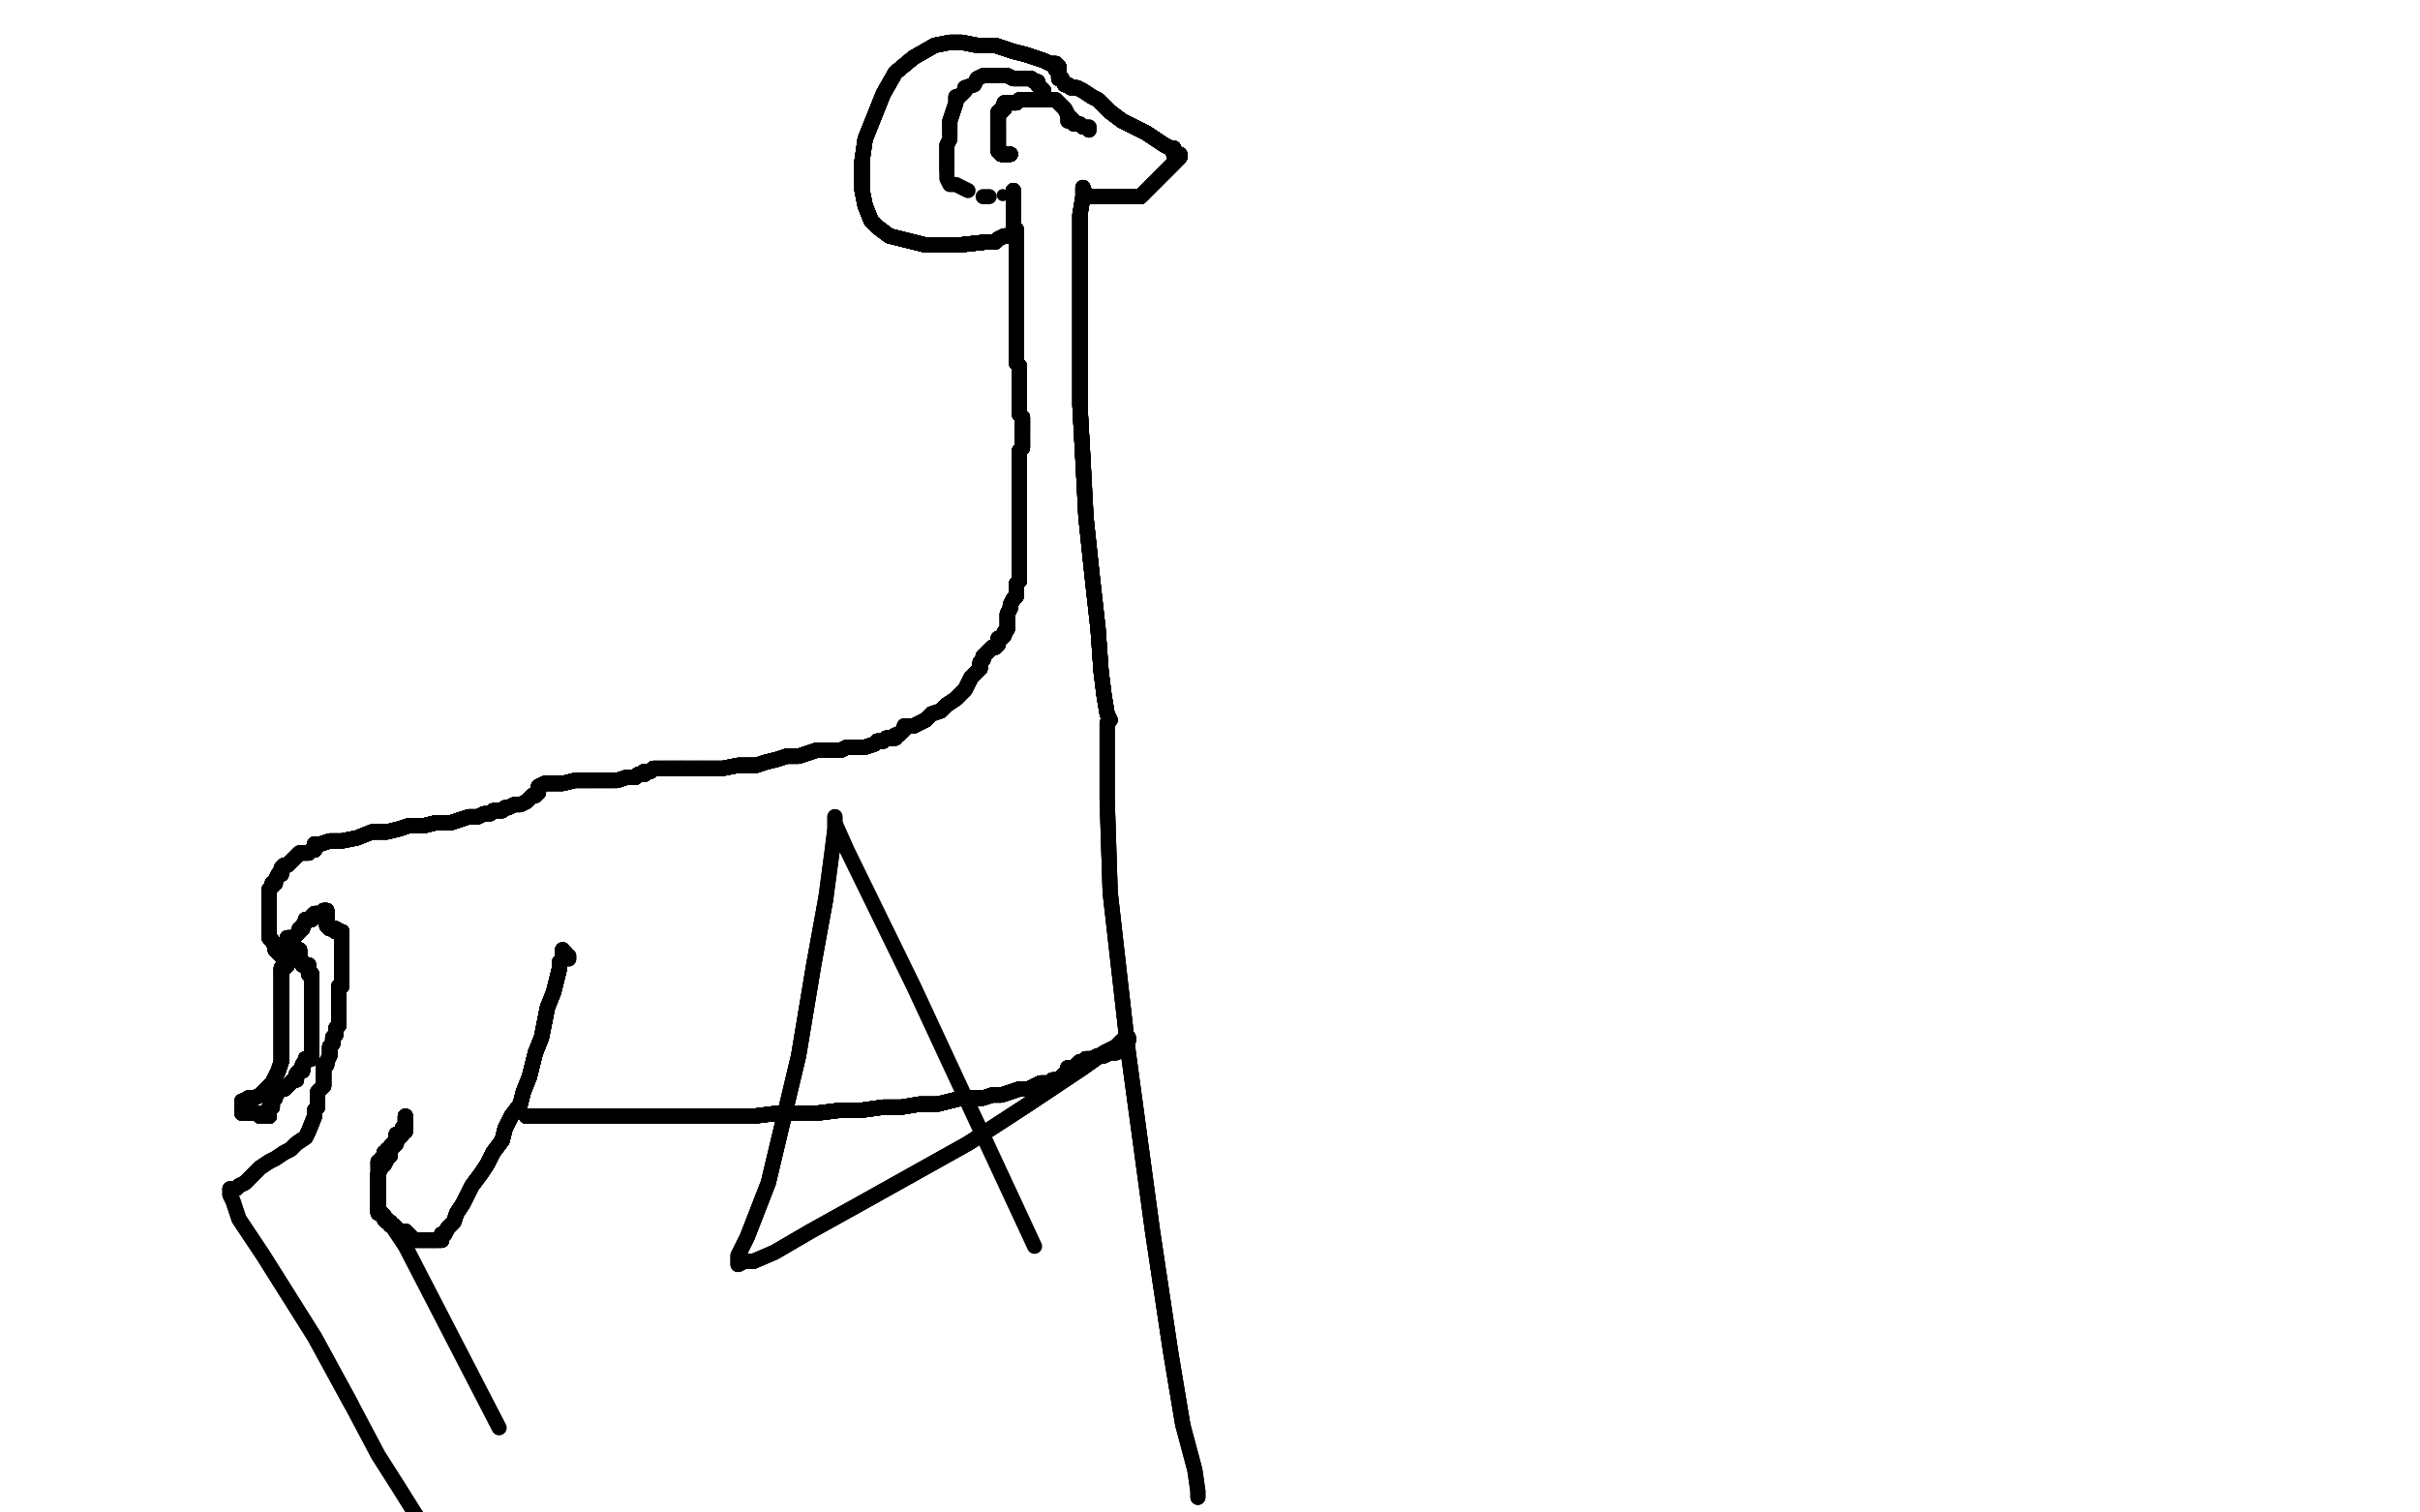 <?xml version="1.0" standalone="no"?>
<!DOCTYPE svg PUBLIC "-//W3C//DTD SVG 1.1//EN"
"http://www.w3.org/Graphics/SVG/1.1/DTD/svg11.dtd">

<svg width="800" height="500" version="1.1" xmlns="http://www.w3.org/2000/svg" xmlns:xlink="http://www.w3.org/1999/xlink" style="stroke-antialiasing: false"><desc>This SVG has been created on https://colorillo.com/</desc><rect x='0' y='0' width='800' height='500' style='fill: rgb(255,255,255); stroke-width:0' /><polyline points="349,23 350,23 350,24 350,25" style="fill: none; stroke: #000000; stroke-width: 5; stroke-linejoin: round; stroke-linecap: round; stroke-antialiasing: false; stroke-antialias: 0; opacity: 1.0"/>
<polyline points="349,23 350,23 350,24 350,25 350,26 351,26 352,28 353,28 354,29 356,29 358,30 361,32 363,33 365,35 367,37 371,40" style="fill: none; stroke: #000000; stroke-width: 5; stroke-linejoin: round; stroke-linecap: round; stroke-antialiasing: false; stroke-antialias: 0; opacity: 1.0"/>
<polyline points="349,23 350,23 350,24 350,25 350,26 351,26 352,28 353,28 354,29 356,29" style="fill: none; stroke: #000000; stroke-width: 5; stroke-linejoin: round; stroke-linecap: round; stroke-antialiasing: false; stroke-antialias: 0; opacity: 1.0"/>
<polyline points="349,23 350,23 350,24 350,25 350,26 351,26 352,28 353,28 354,29 356,29 358,30 361,32 363,33 365,35 367,37 371,40 375,42 379,44 382,46 385,48 387,49 388,49 388,51 390,51" style="fill: none; stroke: #000000; stroke-width: 5; stroke-linejoin: round; stroke-linecap: round; stroke-antialiasing: false; stroke-antialias: 0; opacity: 1.0"/>
<polyline points="349,23 350,23 350,24 350,25 350,26 351,26 352,28 353,28 354,29 356,29 358,30 361,32 363,33 365,35 367,37 371,40 375,42 379,44 382,46 385,48 387,49 388,49 388,51" style="fill: none; stroke: #000000; stroke-width: 5; stroke-linejoin: round; stroke-linecap: round; stroke-antialiasing: false; stroke-antialias: 0; opacity: 1.0"/>
<polyline points="349,23 350,23 350,24 350,25 350,26 351,26 352,28 353,28 354,29 356,29 358,30 361,32 363,33 365,35 367,37 371,40 375,42 379,44 382,46 385,48 387,49 388,49 388,51 390,51 390,52 389,53 388,54 386,56 384,58 382,60 380,62" style="fill: none; stroke: #000000; stroke-width: 5; stroke-linejoin: round; stroke-linecap: round; stroke-antialiasing: false; stroke-antialias: 0; opacity: 1.0"/>
<polyline points="349,23 350,23 350,24 350,25 350,26 351,26 352,28 353,28 354,29 356,29 358,30 361,32 363,33 365,35 367,37 371,40 375,42 379,44 382,46 385,48 387,49 388,49 388,51 390,51 390,52 389,53 388,54 386,56 384,58 382,60 380,62 379,63 378,64 377,65 376,65 375,65 374,65" style="fill: none; stroke: #000000; stroke-width: 5; stroke-linejoin: round; stroke-linecap: round; stroke-antialiasing: false; stroke-antialias: 0; opacity: 1.0"/>
<polyline points="349,23 350,23 350,24 350,25 350,26 351,26 352,28 353,28 354,29 356,29 358,30 361,32 363,33 365,35 367,37 371,40 375,42 379,44 382,46 385,48 387,49 388,49 388,51 390,51 390,52 389,53 388,54 386,56 384,58 382,60 380,62 379,63 378,64 377,65 376,65 375,65 374,65 372,65 370,65 368,65 366,65 364,65 363,65" style="fill: none; stroke: #000000; stroke-width: 5; stroke-linejoin: round; stroke-linecap: round; stroke-antialiasing: false; stroke-antialias: 0; opacity: 1.0"/>
<polyline points="349,23 350,23 350,24 350,25 350,26 351,26 352,28 353,28 354,29 356,29 358,30 361,32 363,33 365,35 367,37 371,40 375,42 379,44 382,46 385,48 387,49 388,49 388,51 390,51 390,52 389,53 388,54 386,56 384,58 382,60 380,62 379,63 378,64 377,65 376,65 375,65 374,65 372,65 370,65 368,65 366,65 364,65 363,65 361,65 360,65 359,64 358,63" style="fill: none; stroke: #000000; stroke-width: 5; stroke-linejoin: round; stroke-linecap: round; stroke-antialiasing: false; stroke-antialias: 0; opacity: 1.0"/>
<polyline points="349,23 350,23 350,24 350,25 350,26 351,26 352,28 353,28 354,29 356,29 358,30 361,32 363,33 365,35 367,37 371,40 375,42 379,44 382,46 385,48 387,49 388,49 388,51 390,51 390,52 389,53 388,54 386,56 384,58 382,60 380,62 379,63 378,64 377,65 376,65 375,65 374,65 372,65 370,65 368,65 366,65 364,65 363,65 361,65 360,65 359,64 358,63 358,62" style="fill: none; stroke: #000000; stroke-width: 5; stroke-linejoin: round; stroke-linecap: round; stroke-antialiasing: false; stroke-antialias: 0; opacity: 1.0"/>
<polyline points="358,30 361,32 363,33 365,35 367,37 371,40 375,42 379,44 382,46 385,48 387,49 388,49 388,51 390,51 390,52 389,53 388,54 386,56 384,58 382,60 380,62 379,63 378,64 377,65 376,65 375,65 374,65 372,65 370,65 368,65 366,65 364,65 363,65 361,65 360,65 359,64 358,63 358,62 358,65 357,71 357,78 357,87 357,105 357,134 358,152" style="fill: none; stroke: #000000; stroke-width: 5; stroke-linejoin: round; stroke-linecap: round; stroke-antialiasing: false; stroke-antialias: 0; opacity: 1.0"/>
<polyline points="363,33 365,35 367,37 371,40 375,42 379,44 382,46 385,48 387,49 388,49 388,51 390,51 390,52 389,53 388,54 386,56 384,58 382,60 380,62 379,63 378,64 377,65 376,65 375,65 374,65 372,65 370,65 368,65 366,65 364,65 363,65 361,65 360,65 359,64 358,63 358,62 358,65 357,71 357,78 357,87 357,105 357,134 358,152 359,171 361,190 363,208 364,222 365,230 366,236" style="fill: none; stroke: #000000; stroke-width: 5; stroke-linejoin: round; stroke-linecap: round; stroke-antialiasing: false; stroke-antialias: 0; opacity: 1.0"/>
<polyline points="363,33 365,35 367,37 371,40 375,42 379,44 382,46 385,48 387,49 388,49 388,51 390,51 390,52 389,53 388,54 386,56 384,58 382,60 380,62 379,63 378,64 377,65 376,65 375,65 374,65 372,65 370,65 368,65 366,65 364,65 363,65 361,65 360,65 359,64 358,63 358,62 358,65 357,71 357,78 357,87 357,105 357,134 358,152 359,171 361,190 363,208 364,222 365,230 366,236 367,238" style="fill: none; stroke: #000000; stroke-width: 5; stroke-linejoin: round; stroke-linecap: round; stroke-antialiasing: false; stroke-antialias: 0; opacity: 1.0"/>
<polyline points="367,37 371,40 375,42 379,44 382,46 385,48 387,49 388,49 388,51 390,51 390,52 389,53 388,54 386,56 384,58 382,60 380,62 379,63 378,64 377,65 376,65 375,65 374,65 372,65 370,65 368,65 366,65 364,65 363,65 361,65 360,65 359,64 358,63 358,62 358,65 357,71 357,78 357,87 357,105 357,134 358,152 359,171 361,190 363,208 364,222 365,230 366,236 367,238 366,239" style="fill: none; stroke: #000000; stroke-width: 5; stroke-linejoin: round; stroke-linecap: round; stroke-antialiasing: false; stroke-antialias: 0; opacity: 1.0"/>
<polyline points="388,54 386,56 384,58 382,60 380,62 379,63 378,64 377,65 376,65 375,65 374,65 372,65 370,65 368,65 366,65 364,65 363,65 361,65 360,65 359,64 358,63 358,62 358,65 357,71 357,78 357,87 357,105 357,134 358,152 359,171 361,190 363,208 364,222 365,230 366,236 367,238 366,239 366,245 366,264 367,295 373,348 381,407 387,447 391,471" style="fill: none; stroke: #000000; stroke-width: 5; stroke-linejoin: round; stroke-linecap: round; stroke-antialiasing: false; stroke-antialias: 0; opacity: 1.0"/>
<polyline points="388,54 386,56 384,58 382,60 380,62 379,63 378,64 377,65 376,65 375,65 374,65 372,65 370,65 368,65 366,65 364,65 363,65 361,65 360,65 359,64 358,63 358,62 358,65 357,71 357,78 357,87 357,105 357,134 358,152 359,171 361,190 363,208 364,222 365,230 366,236 367,238 366,239 366,245 366,264 367,295 373,348 381,407 387,447 391,471 395,486 396,493 396,495" style="fill: none; stroke: #000000; stroke-width: 5; stroke-linejoin: round; stroke-linecap: round; stroke-antialiasing: false; stroke-antialias: 0; opacity: 1.0"/>
<polyline points="388,54 386,56 384,58 382,60 380,62 379,63 378,64 377,65 376,65 375,65 374,65 372,65 370,65 368,65 366,65 364,65 363,65 361,65 360,65 359,64 358,63 358,62 358,65 357,71 357,78 357,87 357,105 357,134 358,152 359,171 361,190 363,208 364,222 365,230 366,236 367,238 366,239 366,245 366,264 367,295 373,348 381,407 387,447 391,471 395,486 396,493 396,495 396,494 396,493" style="fill: none; stroke: #000000; stroke-width: 5; stroke-linejoin: round; stroke-linecap: round; stroke-antialiasing: false; stroke-antialias: 0; opacity: 1.0"/>
<polyline points="350,22 349,21 347,21 345,20 342,19 339,18 335,17 329,15" style="fill: none; stroke: #000000; stroke-width: 5; stroke-linejoin: round; stroke-linecap: round; stroke-antialiasing: false; stroke-antialias: 0; opacity: 1.0"/>
<polyline points="350,22 349,21 347,21 345,20 342,19 339,18 335,17 329,15 323,15 318,14 314,14 309,15 302,19 296,24 292,31" style="fill: none; stroke: #000000; stroke-width: 5; stroke-linejoin: round; stroke-linecap: round; stroke-antialiasing: false; stroke-antialias: 0; opacity: 1.0"/>
<polyline points="350,22 349,21 347,21 345,20 342,19 339,18 335,17 329,15 323,15 318,14 314,14 309,15 302,19 296,24 292,31 286,46 285,53 285,63 286,68 288,73 290,75" style="fill: none; stroke: #000000; stroke-width: 5; stroke-linejoin: round; stroke-linecap: round; stroke-antialiasing: false; stroke-antialias: 0; opacity: 1.0"/>
<polyline points="350,22 349,21 347,21 345,20 342,19 339,18 335,17 329,15 323,15 318,14 314,14 309,15 302,19 296,24 292,31 286,46 285,53 285,63 286,68 288,73 290,75 294,78 306,81 317,81 326,80 329,80 330,79" style="fill: none; stroke: #000000; stroke-width: 5; stroke-linejoin: round; stroke-linecap: round; stroke-antialiasing: false; stroke-antialias: 0; opacity: 1.0"/>
<polyline points="350,22 349,21 347,21 345,20 342,19 339,18 335,17 329,15 323,15 318,14 314,14 309,15 302,19 296,24 292,31 286,46 285,53 285,63 286,68 288,73 290,75 294,78 306,81 317,81 326,80 329,80 330,79 332,78 334,78 335,77 335,76 335,75 335,73" style="fill: none; stroke: #000000; stroke-width: 5; stroke-linejoin: round; stroke-linecap: round; stroke-antialiasing: false; stroke-antialias: 0; opacity: 1.0"/>
<polyline points="350,22 349,21 347,21 345,20 342,19 339,18 335,17 329,15 323,15 318,14 314,14 309,15 302,19 296,24 292,31 286,46 285,53 285,63 286,68 288,73 290,75 294,78 306,81 317,81 326,80 329,80 330,79 332,78 334,78 335,77 335,76 335,75 335,73 335,71 335,69 335,68 335,66 335,65 335,64" style="fill: none; stroke: #000000; stroke-width: 5; stroke-linejoin: round; stroke-linecap: round; stroke-antialiasing: false; stroke-antialias: 0; opacity: 1.0"/>
<polyline points="350,22 349,21 347,21 345,20 342,19 339,18 335,17 329,15 323,15 318,14 314,14 309,15 302,19 296,24 292,31 286,46 285,53 285,63 286,68 288,73 290,75 294,78 306,81 317,81 326,80 329,80 330,79 332,78 334,78 335,77 335,76 335,75 335,73 335,71 335,69 335,68 335,66 335,65 335,64 335,63" style="fill: none; stroke: #000000; stroke-width: 5; stroke-linejoin: round; stroke-linecap: round; stroke-antialiasing: false; stroke-antialias: 0; opacity: 1.0"/>
<polyline points="350,22 349,21 347,21 345,20 342,19 339,18 335,17 329,15 323,15 318,14 314,14 309,15 302,19 296,24 292,31 286,46 285,53 285,63 286,68 288,73 290,75 294,78 306,81 317,81 326,80 329,80 330,79 332,78 334,78 335,77 335,76 335,75 335,73 335,71 335,69 335,68 335,66 335,65 335,64 335,63 335,64 335,65 335,67 335,69 335,70 335,71 335,72" style="fill: none; stroke: #000000; stroke-width: 5; stroke-linejoin: round; stroke-linecap: round; stroke-antialiasing: false; stroke-antialias: 0; opacity: 1.0"/>
<polyline points="342,19 339,18 335,17 329,15 323,15 318,14 314,14 309,15 302,19 296,24 292,31 286,46 285,53 285,63 286,68 288,73 290,75 294,78 306,81 317,81 326,80 329,80 330,79 332,78 334,78 335,77 335,76 335,75 335,73 335,71 335,69 335,68 335,66 335,65 335,64 335,63 335,64 335,65 335,67 335,69 335,70 335,71 335,72 335,74 335,75 336,76 336,78 336,79" style="fill: none; stroke: #000000; stroke-width: 5; stroke-linejoin: round; stroke-linecap: round; stroke-antialiasing: false; stroke-antialias: 0; opacity: 1.0"/>
<polyline points="342,19 339,18 335,17 329,15 323,15 318,14 314,14 309,15 302,19 296,24 292,31 286,46 285,53 285,63 286,68 288,73 290,75 294,78 306,81 317,81 326,80 329,80 330,79 332,78 334,78 335,77 335,76 335,75 335,73 335,71 335,69 335,68 335,66 335,65 335,64 335,63 335,64 335,65 335,67 335,69 335,70 335,71 335,72 335,74 335,75 336,76 336,78 336,79 336,80 336,81" style="fill: none; stroke: #000000; stroke-width: 5; stroke-linejoin: round; stroke-linecap: round; stroke-antialiasing: false; stroke-antialias: 0; opacity: 1.0"/>
<polyline points="285,53 285,63 286,68 288,73 290,75 294,78 306,81 317,81 326,80 329,80 330,79 332,78 334,78 335,77 335,76 335,75 335,73 335,71 335,69 335,68 335,66 335,65 335,64 335,63 335,64 335,65 335,67 335,69 335,70 335,71 335,72 335,74 335,75 336,76 336,78 336,79 336,80 336,81 336,82 336,83 336,84 336,85 336,86 336,87" style="fill: none; stroke: #000000; stroke-width: 5; stroke-linejoin: round; stroke-linecap: round; stroke-antialiasing: false; stroke-antialias: 0; opacity: 1.0"/>
<polyline points="285,53 285,63 286,68 288,73 290,75 294,78 306,81 317,81 326,80 329,80 330,79 332,78 334,78 335,77 335,76 335,75 335,73 335,71 335,69 335,68 335,66 335,65 335,64 335,63 335,64 335,65 335,67 335,69 335,70 335,71 335,72 335,74 335,75 336,76 336,78 336,79 336,80 336,81 336,82 336,83 336,84 336,85 336,86 336,87 336,88 336,89" style="fill: none; stroke: #000000; stroke-width: 5; stroke-linejoin: round; stroke-linecap: round; stroke-antialiasing: false; stroke-antialias: 0; opacity: 1.0"/>
<polyline points="285,53 285,63 286,68 288,73 290,75 294,78 306,81 317,81 326,80 329,80 330,79 332,78 334,78 335,77 335,76 335,75 335,73 335,71 335,69 335,68 335,66 335,65 335,64 335,63 335,64 335,65 335,67 335,69 335,70 335,71 335,72 335,74 335,75 336,76 336,78 336,79 336,80 336,81 336,82 336,83 336,84 336,85 336,86 336,87 336,88 336,89 336,90 336,91 336,92" style="fill: none; stroke: #000000; stroke-width: 5; stroke-linejoin: round; stroke-linecap: round; stroke-antialiasing: false; stroke-antialias: 0; opacity: 1.0"/>
<polyline points="306,81 317,81 326,80 329,80 330,79 332,78 334,78 335,77 335,76 335,75 335,73 335,71 335,69 335,68 335,66 335,65 335,64 335,63 335,64 335,65 335,67 335,69 335,70 335,71 335,72 335,74 335,75 336,76 336,78 336,79 336,80 336,81 336,82 336,83 336,84 336,85 336,86 336,87 336,88 336,89 336,90 336,91 336,92 336,93 336,94 336,95 336,96" style="fill: none; stroke: #000000; stroke-width: 5; stroke-linejoin: round; stroke-linecap: round; stroke-antialiasing: false; stroke-antialias: 0; opacity: 1.0"/>
<polyline points="306,81 317,81 326,80 329,80 330,79 332,78 334,78 335,77 335,76 335,75 335,73 335,71 335,69 335,68 335,66 335,65 335,64 335,63 335,64 335,65 335,67 335,69 335,70 335,71 335,72 335,74 335,75 336,76 336,78 336,79 336,80 336,81 336,82 336,83 336,84 336,85 336,86 336,87 336,88 336,89 336,90 336,91 336,92 336,93 336,94 336,95 336,96 336,97" style="fill: none; stroke: #000000; stroke-width: 5; stroke-linejoin: round; stroke-linecap: round; stroke-antialiasing: false; stroke-antialias: 0; opacity: 1.0"/>
<polyline points="334,78 335,77 335,76 335,75 335,73 335,71 335,69 335,68 335,66 335,65 335,64 335,63 335,64 335,65 335,67 335,69 335,70 335,71 335,72 335,74 335,75 336,76 336,78 336,79 336,80 336,81 336,82 336,83 336,84 336,85 336,86 336,87 336,88 336,89 336,90 336,91 336,92 336,93 336,94 336,95 336,96 336,97 336,98 336,99 336,100 336,101 336,102" style="fill: none; stroke: #000000; stroke-width: 5; stroke-linejoin: round; stroke-linecap: round; stroke-antialiasing: false; stroke-antialias: 0; opacity: 1.0"/>
<polyline points="335,69 335,68 335,66 335,65 335,64 335,63 335,64 335,65 335,67 335,69 335,70 335,71 335,72 335,74 335,75 336,76 336,78 336,79 336,80 336,81 336,82 336,83 336,84 336,85 336,86 336,87 336,88 336,89 336,90 336,91 336,92 336,93 336,94 336,95 336,96 336,97 336,98 336,99 336,100 336,101 336,102 336,104 336,105 336,107 336,108 336,109 336,111" style="fill: none; stroke: #000000; stroke-width: 5; stroke-linejoin: round; stroke-linecap: round; stroke-antialiasing: false; stroke-antialias: 0; opacity: 1.0"/>
<polyline points="335,67 335,69 335,70 335,71 335,72 335,74 335,75 336,76 336,78 336,79 336,80 336,81 336,82 336,83 336,84 336,85 336,86 336,87 336,88 336,89 336,90 336,91 336,92 336,93 336,94 336,95 336,96 336,97 336,98 336,99 336,100 336,101 336,102 336,104 336,105 336,107 336,108 336,109 336,111 336,112 336,113 336,114 336,115 336,116 336,118 336,119" style="fill: none; stroke: #000000; stroke-width: 5; stroke-linejoin: round; stroke-linecap: round; stroke-antialiasing: false; stroke-antialias: 0; opacity: 1.0"/>
<polyline points="335,72 335,74 335,75 336,76 336,78 336,79 336,80 336,81 336,82 336,83 336,84 336,85 336,86 336,87 336,88 336,89 336,90 336,91 336,92 336,93 336,94 336,95 336,96 336,97 336,98 336,99 336,100 336,101 336,102 336,104 336,105 336,107 336,108 336,109 336,111 336,112 336,113 336,114 336,115 336,116 336,118 336,119 336,120 337,121 337,122 337,123 337,124 337,126" style="fill: none; stroke: #000000; stroke-width: 5; stroke-linejoin: round; stroke-linecap: round; stroke-antialiasing: false; stroke-antialias: 0; opacity: 1.0"/>
<polyline points="336,82 336,83 336,84 336,85 336,86 336,87 336,88 336,89 336,90 336,91 336,92 336,93 336,94 336,95 336,96 336,97 336,98 336,99 336,100 336,101 336,102 336,104 336,105 336,107 336,108 336,109 336,111 336,112 336,113 336,114 336,115 336,116 336,118 336,119 336,120 337,121 337,122 337,123 337,124 337,126 337,128 337,129 337,131 337,132 337,133 337,134" style="fill: none; stroke: #000000; stroke-width: 5; stroke-linejoin: round; stroke-linecap: round; stroke-antialiasing: false; stroke-antialias: 0; opacity: 1.0"/>
<polyline points="336,86 336,87 336,88 336,89 336,90 336,91 336,92 336,93 336,94 336,95 336,96 336,97 336,98 336,99 336,100 336,101 336,102 336,104 336,105 336,107 336,108 336,109 336,111 336,112 336,113 336,114 336,115 336,116 336,118 336,119 336,120 337,121 337,122 337,123 337,124 337,126 337,128 337,129 337,131 337,132 337,133 337,134 337,136 337,137 338,138 338,140 338,141 338,142" style="fill: none; stroke: #000000; stroke-width: 5; stroke-linejoin: round; stroke-linecap: round; stroke-antialiasing: false; stroke-antialias: 0; opacity: 1.0"/>
<polyline points="336,86 336,87 336,88 336,89 336,90 336,91 336,92 336,93 336,94 336,95 336,96 336,97 336,98 336,99 336,100 336,101 336,102 336,104 336,105 336,107 336,108 336,109 336,111 336,112 336,113 336,114 336,115 336,116 336,118 336,119 336,120 337,121 337,122 337,123 337,124 337,126 337,128 337,129 337,131 337,132 337,133 337,134 337,136 337,137 338,138 338,140 338,141 338,142 338,143 338,144" style="fill: none; stroke: #000000; stroke-width: 5; stroke-linejoin: round; stroke-linecap: round; stroke-antialiasing: false; stroke-antialias: 0; opacity: 1.0"/>
<polyline points="336,94 336,95 336,96 336,97 336,98 336,99 336,100 336,101 336,102 336,104 336,105 336,107 336,108 336,109 336,111 336,112 336,113 336,114 336,115 336,116 336,118 336,119 336,120 337,121 337,122 337,123 337,124 337,126 337,128 337,129 337,131 337,132 337,133 337,134 337,136 337,137 338,138 338,140 338,141 338,142 338,143 338,144 338,145 338,146 338,147 338,148" style="fill: none; stroke: #000000; stroke-width: 5; stroke-linejoin: round; stroke-linecap: round; stroke-antialiasing: false; stroke-antialias: 0; opacity: 1.0"/>
<polyline points="336,98 336,99 336,100 336,101 336,102 336,104 336,105 336,107 336,108 336,109 336,111 336,112 336,113 336,114 336,115 336,116 336,118 336,119 336,120 337,121 337,122 337,123 337,124 337,126 337,128 337,129 337,131 337,132 337,133 337,134 337,136 337,137 338,138 338,140 338,141 338,142 338,143 338,144 338,145 338,146 338,147 338,148 337,149 337,150 337,151 337,152 337,154 337,155" style="fill: none; stroke: #000000; stroke-width: 5; stroke-linejoin: round; stroke-linecap: round; stroke-antialiasing: false; stroke-antialias: 0; opacity: 1.0"/>
<polyline points="336,108 336,109 336,111 336,112 336,113 336,114 336,115 336,116 336,118 336,119 336,120 337,121 337,122 337,123 337,124 337,126 337,128 337,129 337,131 337,132 337,133 337,134 337,136 337,137 338,138 338,140 338,141 338,142 338,143 338,144 338,145 338,146 338,147 338,148 337,149 337,150 337,151 337,152 337,154 337,155 337,156 337,157 337,158 337,159 337,160 337,161" style="fill: none; stroke: #000000; stroke-width: 5; stroke-linejoin: round; stroke-linecap: round; stroke-antialiasing: false; stroke-antialias: 0; opacity: 1.0"/>
<polyline points="336,113 336,114 336,115 336,116 336,118 336,119 336,120 337,121 337,122 337,123 337,124 337,126 337,128 337,129 337,131 337,132 337,133 337,134 337,136 337,137 338,138 338,140 338,141 338,142 338,143 338,144 338,145 338,146 338,147 338,148 337,149 337,150 337,151 337,152 337,154 337,155 337,156 337,157 337,158 337,159 337,160 337,161 337,162 337,163 337,164 337,165 337,166 337,167" style="fill: none; stroke: #000000; stroke-width: 5; stroke-linejoin: round; stroke-linecap: round; stroke-antialiasing: false; stroke-antialias: 0; opacity: 1.0"/>
<polyline points="337,122 337,123 337,124 337,126 337,128 337,129 337,131 337,132 337,133 337,134 337,136 337,137 338,138 338,140 338,141 338,142 338,143 338,144 338,145 338,146 338,147 338,148 337,149 337,150 337,151 337,152 337,154 337,155 337,156 337,157 337,158 337,159 337,160 337,161 337,162 337,163 337,164 337,165 337,166 337,167 337,169 337,170 337,171 337,172 337,174 337,175" style="fill: none; stroke: #000000; stroke-width: 5; stroke-linejoin: round; stroke-linecap: round; stroke-antialiasing: false; stroke-antialias: 0; opacity: 1.0"/>
<polyline points="337,131 337,132 337,133 337,134 337,136 337,137 338,138 338,140 338,141 338,142 338,143 338,144 338,145 338,146 338,147 338,148 337,149 337,150 337,151 337,152 337,154 337,155 337,156 337,157 337,158 337,159 337,160 337,161 337,162 337,163 337,164 337,165 337,166 337,167 337,169 337,170 337,171 337,172 337,174 337,175 337,177 337,178 337,179 337,180 337,181 337,183 337,184" style="fill: none; stroke: #000000; stroke-width: 5; stroke-linejoin: round; stroke-linecap: round; stroke-antialiasing: false; stroke-antialias: 0; opacity: 1.0"/>
<polyline points="337,131 337,132 337,133 337,134 337,136 337,137 338,138 338,140 338,141 338,142 338,143 338,144 338,145 338,146 338,147 338,148 337,149 337,150 337,151 337,152 337,154 337,155 337,156 337,157 337,158 337,159 337,160 337,161 337,162 337,163 337,164 337,165 337,166 337,167 337,169 337,170 337,171 337,172 337,174 337,175 337,177 337,178 337,179 337,180 337,181 337,183 337,184 337,185 337,186" style="fill: none; stroke: #000000; stroke-width: 5; stroke-linejoin: round; stroke-linecap: round; stroke-antialiasing: false; stroke-antialias: 0; opacity: 1.0"/>
<polyline points="338,145 338,146 338,147 338,148 337,149 337,150 337,151 337,152 337,154 337,155 337,156 337,157 337,158 337,159 337,160 337,161 337,162 337,163 337,164 337,165 337,166 337,167 337,169 337,170 337,171 337,172 337,174 337,175 337,177 337,178 337,179 337,180 337,181 337,183 337,184 337,185 337,186 337,187 337,189 337,190 337,192 336,193 336,194 336,196" style="fill: none; stroke: #000000; stroke-width: 5; stroke-linejoin: round; stroke-linecap: round; stroke-antialiasing: false; stroke-antialias: 0; opacity: 1.0"/>
<polyline points="338,147 338,148 337,149 337,150 337,151 337,152 337,154 337,155 337,156 337,157 337,158 337,159 337,160 337,161 337,162 337,163 337,164 337,165 337,166 337,167 337,169 337,170 337,171 337,172 337,174 337,175 337,177 337,178 337,179 337,180 337,181 337,183 337,184 337,185 337,186 337,187 337,189 337,190 337,192 336,193 336,194 336,196 336,197 335,198 334,200 334,201 333,203 333,204 333,205" style="fill: none; stroke: #000000; stroke-width: 5; stroke-linejoin: round; stroke-linecap: round; stroke-antialiasing: false; stroke-antialias: 0; opacity: 1.0"/>
<polyline points="337,156 337,157 337,158 337,159 337,160 337,161 337,162 337,163 337,164 337,165 337,166 337,167 337,169 337,170 337,171 337,172 337,174 337,175 337,177 337,178 337,179 337,180 337,181 337,183 337,184 337,185 337,186 337,187 337,189 337,190 337,192 336,193 336,194 336,196 336,197 335,198 334,200 334,201 333,203 333,204 333,205 333,207 333,208 332,209 332,210 331,211" style="fill: none; stroke: #000000; stroke-width: 5; stroke-linejoin: round; stroke-linecap: round; stroke-antialiasing: false; stroke-antialias: 0; opacity: 1.0"/>
<polyline points="337,162 337,163 337,164 337,165 337,166 337,167 337,169 337,170 337,171 337,172 337,174 337,175 337,177 337,178 337,179 337,180 337,181 337,183 337,184 337,185 337,186 337,187 337,189 337,190 337,192 336,193 336,194 336,196 336,197 335,198 334,200 334,201 333,203 333,204 333,205 333,207 333,208 332,209 332,210 331,211 330,211 330,213 329,214 328,214 327,215 326,216 325,217" style="fill: none; stroke: #000000; stroke-width: 5; stroke-linejoin: round; stroke-linecap: round; stroke-antialiasing: false; stroke-antialias: 0; opacity: 1.0"/>
<polyline points="337,169 337,170 337,171 337,172 337,174 337,175 337,177 337,178 337,179 337,180 337,181 337,183 337,184 337,185 337,186 337,187 337,189 337,190 337,192 336,193 336,194 336,196 336,197 335,198 334,200 334,201 333,203 333,204 333,205 333,207 333,208 332,209 332,210 331,211 330,211 330,213 329,214 328,214 327,215 326,216 325,217 325,218 324,219 324,221 323,222 322,223 321,224" style="fill: none; stroke: #000000; stroke-width: 5; stroke-linejoin: round; stroke-linecap: round; stroke-antialiasing: false; stroke-antialias: 0; opacity: 1.0"/>
<polyline points="337,179 337,180 337,181 337,183 337,184 337,185 337,186 337,187 337,189 337,190 337,192 336,193 336,194 336,196 336,197 335,198 334,200 334,201 333,203 333,204 333,205 333,207 333,208 332,209 332,210 331,211 330,211 330,213 329,214 328,214 327,215 326,216 325,217 325,218 324,219 324,221 323,222 322,223 321,224 320,226 319,228 316,231 313,233 311,235 308,236 306,238" style="fill: none; stroke: #000000; stroke-width: 5; stroke-linejoin: round; stroke-linecap: round; stroke-antialiasing: false; stroke-antialias: 0; opacity: 1.0"/>
<polyline points="337,179 337,180 337,181 337,183 337,184 337,185 337,186 337,187 337,189 337,190 337,192 336,193 336,194 336,196 336,197 335,198 334,200 334,201 333,203 333,204 333,205 333,207 333,208 332,209 332,210 331,211 330,211 330,213 329,214 328,214 327,215 326,216 325,217 325,218 324,219 324,221 323,222 322,223 321,224 320,226 319,228 316,231 313,233 311,235 308,236 306,238 304,239 302,240 301,240 299,240" style="fill: none; stroke: #000000; stroke-width: 5; stroke-linejoin: round; stroke-linecap: round; stroke-antialiasing: false; stroke-antialias: 0; opacity: 1.0"/>
<polyline points="336,197 335,198 334,200 334,201 333,203 333,204 333,205 333,207 333,208 332,209 332,210 331,211 330,211 330,213 329,214 328,214 327,215 326,216 325,217 325,218 324,219 324,221 323,222 322,223 321,224 320,226 319,228 316,231 313,233 311,235 308,236 306,238 304,239 302,240 301,240 299,240 299,241 297,243 296,243 296,244 294,244 293,244 292,245" style="fill: none; stroke: #000000; stroke-width: 5; stroke-linejoin: round; stroke-linecap: round; stroke-antialiasing: false; stroke-antialias: 0; opacity: 1.0"/>
<polyline points="336,197 335,198 334,200 334,201 333,203 333,204 333,205 333,207 333,208 332,209 332,210 331,211 330,211 330,213 329,214 328,214 327,215 326,216 325,217 325,218 324,219 324,221 323,222 322,223 321,224 320,226 319,228 316,231 313,233 311,235 308,236 306,238 304,239 302,240 301,240 299,240 299,241 297,243 296,243 296,244 294,244 293,244 292,245 291,245 290,245 289,246 286,247 284,247 282,247 280,247" style="fill: none; stroke: #000000; stroke-width: 5; stroke-linejoin: round; stroke-linecap: round; stroke-antialiasing: false; stroke-antialias: 0; opacity: 1.0"/>
<polyline points="329,214 328,214 327,215 326,216 325,217 325,218 324,219 324,221 323,222 322,223 321,224 320,226 319,228 316,231 313,233 311,235 308,236 306,238 304,239 302,240 301,240 299,240 299,241 297,243 296,243 296,244 294,244 293,244 292,245 291,245 290,245 289,246 286,247 284,247 282,247 280,247 278,248 276,248 274,248 272,248 270,248 267,249 264,250" style="fill: none; stroke: #000000; stroke-width: 5; stroke-linejoin: round; stroke-linecap: round; stroke-antialiasing: false; stroke-antialias: 0; opacity: 1.0"/>
<polyline points="329,214 328,214 327,215 326,216 325,217 325,218 324,219 324,221 323,222 322,223 321,224 320,226 319,228 316,231 313,233 311,235 308,236 306,238 304,239 302,240 301,240 299,240 299,241 297,243 296,243 296,244 294,244 293,244 292,245 291,245 290,245 289,246 286,247 284,247 282,247 280,247 278,248 276,248 274,248 272,248 270,248 267,249 264,250 260,250 257,251 253,252 250,253 244,253 239,254" style="fill: none; stroke: #000000; stroke-width: 5; stroke-linejoin: round; stroke-linecap: round; stroke-antialiasing: false; stroke-antialias: 0; opacity: 1.0"/>
<polyline points="325,217 325,218 324,219 324,221 323,222 322,223 321,224 320,226 319,228 316,231 313,233 311,235 308,236 306,238 304,239 302,240 301,240 299,240 299,241 297,243 296,243 296,244 294,244 293,244 292,245 291,245 290,245 289,246 286,247 284,247 282,247 280,247 278,248 276,248 274,248 272,248 270,248 267,249 264,250 260,250 257,251 253,252 250,253 244,253 239,254 235,254 232,254 230,254" style="fill: none; stroke: #000000; stroke-width: 5; stroke-linejoin: round; stroke-linecap: round; stroke-antialiasing: false; stroke-antialias: 0; opacity: 1.0"/>
<polyline points="321,224 320,226 319,228 316,231 313,233 311,235 308,236 306,238 304,239 302,240 301,240 299,240 299,241 297,243 296,243 296,244 294,244 293,244 292,245 291,245 290,245 289,246 286,247 284,247 282,247 280,247 278,248 276,248 274,248 272,248 270,248 267,249 264,250 260,250 257,251 253,252 250,253 244,253 239,254 235,254 232,254 230,254 228,254 227,254 226,254 225,254 224,254" style="fill: none; stroke: #000000; stroke-width: 5; stroke-linejoin: round; stroke-linecap: round; stroke-antialiasing: false; stroke-antialias: 0; opacity: 1.0"/>
<polyline points="313,233 311,235 308,236 306,238 304,239 302,240 301,240 299,240 299,241 297,243 296,243 296,244 294,244 293,244 292,245 291,245 290,245 289,246 286,247 284,247 282,247 280,247 278,248 276,248 274,248 272,248 270,248 267,249 264,250 260,250 257,251 253,252 250,253 244,253 239,254 235,254 232,254 230,254 228,254 227,254 226,254 225,254 224,254 223,254 222,254 221,254 220,254 218,254" style="fill: none; stroke: #000000; stroke-width: 5; stroke-linejoin: round; stroke-linecap: round; stroke-antialiasing: false; stroke-antialias: 0; opacity: 1.0"/>
<polyline points="299,241 297,243 296,243 296,244 294,244 293,244 292,245 291,245 290,245 289,246 286,247 284,247 282,247 280,247 278,248 276,248 274,248 272,248 270,248 267,249 264,250 260,250 257,251 253,252 250,253 244,253 239,254 235,254 232,254 230,254 228,254 227,254 226,254 225,254 224,254 223,254 222,254 221,254 220,254 218,254 217,254 216,254 215,255 214,255 213,255 213,256" style="fill: none; stroke: #000000; stroke-width: 5; stroke-linejoin: round; stroke-linecap: round; stroke-antialiasing: false; stroke-antialias: 0; opacity: 1.0"/>
<polyline points="294,244 293,244 292,245 291,245 290,245 289,246 286,247 284,247 282,247 280,247 278,248 276,248 274,248 272,248 270,248 267,249 264,250 260,250 257,251 253,252 250,253 244,253 239,254 235,254 232,254 230,254 228,254 227,254 226,254 225,254 224,254 223,254 222,254 221,254 220,254 218,254 217,254 216,254 215,255 214,255 213,255 213,256 212,256 211,256 210,257 208,257 207,257 204,258" style="fill: none; stroke: #000000; stroke-width: 5; stroke-linejoin: round; stroke-linecap: round; stroke-antialiasing: false; stroke-antialias: 0; opacity: 1.0"/>
<polyline points="278,248 276,248 274,248 272,248 270,248 267,249 264,250 260,250 257,251 253,252 250,253 244,253 239,254 235,254 232,254 230,254 228,254 227,254 226,254 225,254 224,254 223,254 222,254 221,254 220,254 218,254 217,254 216,254 215,255 214,255 213,255 213,256 212,256 211,256 210,257 208,257 207,257 204,258 202,258 201,258 199,258 197,258 194,258 190,258 186,259" style="fill: none; stroke: #000000; stroke-width: 5; stroke-linejoin: round; stroke-linecap: round; stroke-antialiasing: false; stroke-antialias: 0; opacity: 1.0"/>
<polyline points="278,248 276,248 274,248 272,248 270,248 267,249 264,250 260,250 257,251 253,252 250,253 244,253 239,254 235,254 232,254 230,254 228,254 227,254 226,254 225,254 224,254 223,254 222,254 221,254 220,254 218,254 217,254 216,254 215,255 214,255 213,255 213,256 212,256 211,256 210,257 208,257 207,257 204,258 202,258 201,258 199,258 197,258 194,258 190,258 186,259 183,259 180,259" style="fill: none; stroke: #000000; stroke-width: 5; stroke-linejoin: round; stroke-linecap: round; stroke-antialiasing: false; stroke-antialias: 0; opacity: 1.0"/>
<polyline points="270,248 267,249 264,250 260,250 257,251 253,252 250,253 244,253 239,254 235,254 232,254 230,254 228,254 227,254 226,254 225,254 224,254 223,254 222,254 221,254 220,254 218,254 217,254 216,254 215,255 214,255 213,255 213,256 212,256 211,256 210,257 208,257 207,257 204,258 202,258 201,258 199,258 197,258 194,258 190,258 186,259 183,259 180,259 178,260 178,262 177,263 176,263 174,265" style="fill: none; stroke: #000000; stroke-width: 5; stroke-linejoin: round; stroke-linecap: round; stroke-antialiasing: false; stroke-antialias: 0; opacity: 1.0"/>
<polyline points="232,254 230,254 228,254 227,254 226,254 225,254 224,254 223,254 222,254 221,254 220,254 218,254 217,254 216,254 215,255 214,255 213,255 213,256 212,256 211,256 210,257 208,257 207,257 204,258 202,258 201,258 199,258 197,258 194,258 190,258 186,259 183,259 180,259 178,260 178,262 177,263 176,263 174,265 172,266 171,266 170,266 168,267 167,267 166,268 165,268" style="fill: none; stroke: #000000; stroke-width: 5; stroke-linejoin: round; stroke-linecap: round; stroke-antialiasing: false; stroke-antialias: 0; opacity: 1.0"/>
<polyline points="226,254 225,254 224,254 223,254 222,254 221,254 220,254 218,254 217,254 216,254 215,255 214,255 213,255 213,256 212,256 211,256 210,257 208,257 207,257 204,258 202,258 201,258 199,258 197,258 194,258 190,258 186,259 183,259 180,259 178,260 178,262 177,263 176,263 174,265 172,266 171,266 170,266 168,267 167,267 166,268 165,268 163,268 162,269 160,269 158,270 155,270 152,271 149,272" style="fill: none; stroke: #000000; stroke-width: 5; stroke-linejoin: round; stroke-linecap: round; stroke-antialiasing: false; stroke-antialias: 0; opacity: 1.0"/>
<polyline points="217,254 216,254 215,255 214,255 213,255 213,256 212,256 211,256 210,257 208,257 207,257 204,258 202,258 201,258 199,258 197,258 194,258 190,258 186,259 183,259 180,259 178,260 178,262 177,263 176,263 174,265 172,266 171,266 170,266 168,267 167,267 166,268 165,268 163,268 162,269 160,269 158,270 155,270 152,271 149,272 146,272 144,272 140,273 135,273 132,274 128,275" style="fill: none; stroke: #000000; stroke-width: 5; stroke-linejoin: round; stroke-linecap: round; stroke-antialiasing: false; stroke-antialias: 0; opacity: 1.0"/>
<polyline points="215,255 214,255 213,255 213,256 212,256 211,256 210,257 208,257 207,257 204,258 202,258 201,258 199,258 197,258 194,258 190,258 186,259 183,259 180,259 178,260 178,262 177,263 176,263 174,265 172,266 171,266 170,266 168,267 167,267 166,268 165,268 163,268 162,269 160,269 158,270 155,270 152,271 149,272 146,272 144,272 140,273 135,273 132,274 128,275 123,275 118,277 113,278 109,278 106,279" style="fill: none; stroke: #000000; stroke-width: 5; stroke-linejoin: round; stroke-linecap: round; stroke-antialiasing: false; stroke-antialias: 0; opacity: 1.0"/>
<polyline points="202,258 201,258 199,258 197,258 194,258 190,258 186,259 183,259 180,259 178,260 178,262 177,263 176,263 174,265 172,266 171,266 170,266 168,267 167,267 166,268 165,268 163,268 162,269 160,269 158,270 155,270 152,271 149,272 146,272 144,272 140,273 135,273 132,274 128,275 123,275 118,277 113,278 109,278 106,279 104,279 104,281 103,281 102,282 101,282 100,282" style="fill: none; stroke: #000000; stroke-width: 5; stroke-linejoin: round; stroke-linecap: round; stroke-antialiasing: false; stroke-antialias: 0; opacity: 1.0"/>
<polyline points="194,258 190,258 186,259 183,259 180,259 178,260 178,262 177,263 176,263 174,265 172,266 171,266 170,266 168,267 167,267 166,268 165,268 163,268 162,269 160,269 158,270 155,270 152,271 149,272 146,272 144,272 140,273 135,273 132,274 128,275 123,275 118,277 113,278 109,278 106,279 104,279 104,281 103,281 102,282 101,282 100,282 99,282 97,284 95,286 94,286 93,287 93,289 92,289" style="fill: none; stroke: #000000; stroke-width: 5; stroke-linejoin: round; stroke-linecap: round; stroke-antialiasing: false; stroke-antialias: 0; opacity: 1.0"/>
<polyline points="176,263 174,265 172,266 171,266 170,266 168,267 167,267 166,268 165,268 163,268 162,269 160,269 158,270 155,270 152,271 149,272 146,272 144,272 140,273 135,273 132,274 128,275 123,275 118,277 113,278 109,278 106,279 104,279 104,281 103,281 102,282 101,282 100,282 99,282 97,284 95,286 94,286 93,287 93,289 92,289 91,291 91,292 90,292 90,293 89,294 89,296" style="fill: none; stroke: #000000; stroke-width: 5; stroke-linejoin: round; stroke-linecap: round; stroke-antialiasing: false; stroke-antialias: 0; opacity: 1.0"/>
<polyline points="170,266 168,267 167,267 166,268 165,268 163,268 162,269 160,269 158,270 155,270 152,271 149,272 146,272 144,272 140,273 135,273 132,274 128,275 123,275 118,277 113,278 109,278 106,279 104,279 104,281 103,281 102,282 101,282 100,282 99,282 97,284 95,286 94,286 93,287 93,289 92,289 91,291 91,292 90,292 90,293 89,294 89,296 89,298 89,299 89,301 89,302 89,303 89,304" style="fill: none; stroke: #000000; stroke-width: 5; stroke-linejoin: round; stroke-linecap: round; stroke-antialiasing: false; stroke-antialias: 0; opacity: 1.0"/>
<polyline points="152,271 149,272 146,272 144,272 140,273 135,273 132,274 128,275 123,275 118,277 113,278 109,278 106,279 104,279 104,281 103,281 102,282 101,282 100,282 99,282 97,284 95,286 94,286 93,287 93,289 92,289 91,291 91,292 90,292 90,293 89,294 89,296 89,298 89,299 89,301 89,302 89,303 89,304 89,305 89,306 89,307 89,308 89,310 90,311 91,313" style="fill: none; stroke: #000000; stroke-width: 5; stroke-linejoin: round; stroke-linecap: round; stroke-antialiasing: false; stroke-antialias: 0; opacity: 1.0"/>
<polyline points="152,271 149,272 146,272 144,272 140,273 135,273 132,274 128,275 123,275 118,277 113,278 109,278 106,279 104,279 104,281 103,281 102,282 101,282 100,282 99,282 97,284 95,286 94,286 93,287 93,289 92,289 91,291 91,292 90,292 90,293 89,294 89,296 89,298 89,299 89,301 89,302 89,303 89,304 89,305 89,306 89,307 89,308 89,310 90,311 91,313 91,314 93,316 94,317 95,317" style="fill: none; stroke: #000000; stroke-width: 5; stroke-linejoin: round; stroke-linecap: round; stroke-antialiasing: false; stroke-antialias: 0; opacity: 1.0"/>
<polyline points="132,274 128,275 123,275 118,277 113,278 109,278 106,279 104,279 104,281 103,281 102,282 101,282 100,282 99,282 97,284 95,286 94,286 93,287 93,289 92,289 91,291 91,292 90,292 90,293 89,294 89,296 89,298 89,299 89,301 89,302 89,303 89,304 89,305 89,306 89,307 89,308 89,310 90,311 91,313 91,314 93,316 94,317 95,317 95,319 94,320 93,320 93,321" style="fill: none; stroke: #000000; stroke-width: 5; stroke-linejoin: round; stroke-linecap: round; stroke-antialiasing: false; stroke-antialias: 0; opacity: 1.0"/>
<polyline points="132,274 128,275 123,275 118,277 113,278 109,278 106,279 104,279 104,281 103,281 102,282 101,282 100,282 99,282 97,284 95,286 94,286 93,287 93,289 92,289 91,291 91,292 90,292 90,293 89,294 89,296 89,298 89,299 89,301 89,302 89,303 89,304 89,305 89,306 89,307 89,308 89,310 90,311 91,313 91,314 93,316 94,317 95,317 95,319 94,320 93,320 93,321 93,322" style="fill: none; stroke: #000000; stroke-width: 5; stroke-linejoin: round; stroke-linecap: round; stroke-antialiasing: false; stroke-antialias: 0; opacity: 1.0"/>
<polyline points="104,281 103,281 102,282 101,282 100,282 99,282 97,284 95,286 94,286 93,287 93,289 92,289 91,291 91,292 90,292 90,293 89,294 89,296 89,298 89,299 89,301 89,302 89,303 89,304 89,305 89,306 89,307 89,308 89,310 90,311 91,313 91,314 93,316 94,317 95,317 95,319 94,320 93,320 93,321 93,322 93,323 93,324 93,326 93,328 93,330 93,333" style="fill: none; stroke: #000000; stroke-width: 5; stroke-linejoin: round; stroke-linecap: round; stroke-antialiasing: false; stroke-antialias: 0; opacity: 1.0"/>
<polyline points="97,284 95,286 94,286 93,287 93,289 92,289 91,291 91,292 90,292 90,293 89,294 89,296 89,298 89,299 89,301 89,302 89,303 89,304 89,305 89,306 89,307 89,308 89,310 90,311 91,313 91,314 93,316 94,317 95,317 95,319 94,320 93,320 93,321 93,322 93,323 93,324 93,326 93,328 93,330 93,333 93,336 93,340 93,344 93,348 93,351 92,354 91,356" style="fill: none; stroke: #000000; stroke-width: 5; stroke-linejoin: round; stroke-linecap: round; stroke-antialiasing: false; stroke-antialias: 0; opacity: 1.0"/>
<polyline points="90,292 90,293 89,294 89,296 89,298 89,299 89,301 89,302 89,303 89,304 89,305 89,306 89,307 89,308 89,310 90,311 91,313 91,314 93,316 94,317 95,317 95,319 94,320 93,320 93,321 93,322 93,323 93,324 93,326 93,328 93,330 93,333 93,336 93,340 93,344 93,348 93,351 92,354 91,356 90,358 88,360 86,362 84,363 83,363 82,363 81,364" style="fill: none; stroke: #000000; stroke-width: 5; stroke-linejoin: round; stroke-linecap: round; stroke-antialiasing: false; stroke-antialias: 0; opacity: 1.0"/>
<polyline points="89,294 89,296 89,298 89,299 89,301 89,302 89,303 89,304 89,305 89,306 89,307 89,308 89,310 90,311 91,313 91,314 93,316 94,317 95,317 95,319 94,320 93,320 93,321 93,322 93,323 93,324 93,326 93,328 93,330 93,333 93,336 93,340 93,344 93,348 93,351 92,354 91,356 90,358 88,360 86,362 84,363 83,363 82,363 81,364 80,364 80,365 80,366 80,367 80,368" style="fill: none; stroke: #000000; stroke-width: 5; stroke-linejoin: round; stroke-linecap: round; stroke-antialiasing: false; stroke-antialias: 0; opacity: 1.0"/>
<polyline points="89,307 89,308 89,310 90,311 91,313 91,314 93,316 94,317 95,317 95,319 94,320 93,320 93,321 93,322 93,323 93,324 93,326 93,328 93,330 93,333 93,336 93,340 93,344 93,348 93,351 92,354 91,356 90,358 88,360 86,362 84,363 83,363 82,363 81,364 80,364 80,365 80,366 80,367 80,368 81,368 82,368 83,368 84,368 85,368 86,368" style="fill: none; stroke: #000000; stroke-width: 5; stroke-linejoin: round; stroke-linecap: round; stroke-antialiasing: false; stroke-antialias: 0; opacity: 1.0"/>
<polyline points="89,307 89,308 89,310 90,311 91,313 91,314 93,316 94,317 95,317 95,319 94,320 93,320 93,321 93,322 93,323 93,324 93,326 93,328 93,330 93,333 93,336 93,340 93,344 93,348 93,351 92,354 91,356 90,358 88,360 86,362 84,363 83,363 82,363 81,364 80,364 80,365 80,366 80,367 80,368 81,368 82,368 83,368 84,368 85,368 86,368 86,369 87,369 88,369" style="fill: none; stroke: #000000; stroke-width: 5; stroke-linejoin: round; stroke-linecap: round; stroke-antialiasing: false; stroke-antialias: 0; opacity: 1.0"/>
<polyline points="89,310 90,311 91,313 91,314 93,316 94,317 95,317 95,319 94,320 93,320 93,321 93,322 93,323 93,324 93,326 93,328 93,330 93,333 93,336 93,340 93,344 93,348 93,351 92,354 91,356 90,358 88,360 86,362 84,363 83,363 82,363 81,364 80,364 80,365 80,366 80,367 80,368 81,368 82,368 83,368 84,368 85,368 86,368 86,369 87,369 88,369 89,369 89,368 89,367" style="fill: none; stroke: #000000; stroke-width: 5; stroke-linejoin: round; stroke-linecap: round; stroke-antialiasing: false; stroke-antialias: 0; opacity: 1.0"/>
<polyline points="94,320 93,320 93,321 93,322 93,323 93,324 93,326 93,328 93,330 93,333 93,336 93,340 93,344 93,348 93,351 92,354 91,356 90,358 88,360 86,362 84,363 83,363 82,363 81,364 80,364 80,365 80,366 80,367 80,368 81,368 82,368 83,368 84,368 85,368 86,368 86,369 87,369 88,369 89,369 89,368 89,367 89,366 90,366 90,364 91,363 91,362" style="fill: none; stroke: #000000; stroke-width: 5; stroke-linejoin: round; stroke-linecap: round; stroke-antialiasing: false; stroke-antialias: 0; opacity: 1.0"/>
<polyline points="93,321 93,322 93,323 93,324 93,326 93,328 93,330 93,333 93,336 93,340 93,344 93,348 93,351 92,354 91,356 90,358 88,360 86,362 84,363 83,363 82,363 81,364 80,364 80,365 80,366 80,367 80,368 81,368 82,368 83,368 84,368 85,368 86,368 86,369 87,369 88,369 89,369 89,368 89,367 89,366 90,366 90,364 91,363 91,362 91,361 92,361 92,360 94,360 95,359" style="fill: none; stroke: #000000; stroke-width: 5; stroke-linejoin: round; stroke-linecap: round; stroke-antialiasing: false; stroke-antialias: 0; opacity: 1.0"/>
<polyline points="93,351 92,354 91,356 90,358 88,360 86,362 84,363 83,363 82,363 81,364 80,364 80,365 80,366 80,367 80,368 81,368 82,368 83,368 84,368 85,368 86,368 86,369 87,369 88,369 89,369 89,368 89,367 89,366 90,366 90,364 91,363 91,362 91,361 92,361 92,360 94,360 95,359 96,358 97,357 98,357 98,355 99,354 100,354 100,352" style="fill: none; stroke: #000000; stroke-width: 5; stroke-linejoin: round; stroke-linecap: round; stroke-antialiasing: false; stroke-antialias: 0; opacity: 1.0"/>
<polyline points="93,351 92,354 91,356 90,358 88,360 86,362 84,363 83,363 82,363 81,364 80,364 80,365 80,366 80,367 80,368 81,368 82,368 83,368 84,368 85,368 86,368 86,369 87,369 88,369 89,369 89,368 89,367 89,366 90,366 90,364 91,363 91,362 91,361 92,361 92,360 94,360 95,359 96,358 97,357 98,357 98,355 99,354 100,354 100,352 101,351 101,350 103,350 103,349 103,348" style="fill: none; stroke: #000000; stroke-width: 5; stroke-linejoin: round; stroke-linecap: round; stroke-antialiasing: false; stroke-antialias: 0; opacity: 1.0"/>
<polyline points="84,363 83,363 82,363 81,364 80,364 80,365 80,366 80,367 80,368 81,368 82,368 83,368 84,368 85,368 86,368 86,369 87,369 88,369 89,369 89,368 89,367 89,366 90,366 90,364 91,363 91,362 91,361 92,361 92,360 94,360 95,359 96,358 97,357 98,357 98,355 99,354 100,354 100,352 101,351 101,350 103,350 103,349 103,348 103,347 103,346 103,345 103,344" style="fill: none; stroke: #000000; stroke-width: 5; stroke-linejoin: round; stroke-linecap: round; stroke-antialiasing: false; stroke-antialias: 0; opacity: 1.0"/>
<polyline points="80,368 81,368 82,368 83,368 84,368 85,368 86,368 86,369 87,369 88,369 89,369 89,368 89,367 89,366 90,366 90,364 91,363 91,362 91,361 92,361 92,360 94,360 95,359 96,358 97,357 98,357 98,355 99,354 100,354 100,352 101,351 101,350 103,350 103,349 103,348 103,347 103,346 103,345 103,344 103,343 103,342 103,340 103,339 103,337 103,336 103,335" style="fill: none; stroke: #000000; stroke-width: 5; stroke-linejoin: round; stroke-linecap: round; stroke-antialiasing: false; stroke-antialias: 0; opacity: 1.0"/>
<polyline points="80,368 81,368 82,368 83,368 84,368 85,368 86,368 86,369 87,369 88,369 89,369 89,368 89,367 89,366 90,366 90,364 91,363 91,362 91,361 92,361 92,360 94,360 95,359 96,358 97,357 98,357 98,355 99,354 100,354 100,352 101,351 101,350 103,350 103,349 103,348 103,347 103,346 103,345 103,344 103,343 103,342 103,340 103,339 103,337 103,336 103,335 103,334 103,333 103,332" style="fill: none; stroke: #000000; stroke-width: 5; stroke-linejoin: round; stroke-linecap: round; stroke-antialiasing: false; stroke-antialias: 0; opacity: 1.0"/>
<polyline points="86,368 86,369 87,369 88,369 89,369 89,368 89,367 89,366 90,366 90,364 91,363 91,362 91,361 92,361 92,360 94,360 95,359 96,358 97,357 98,357 98,355 99,354 100,354 100,352 101,351 101,350 103,350 103,349 103,348 103,347 103,346 103,345 103,344 103,343 103,342 103,340 103,339 103,337 103,336 103,335 103,334 103,333 103,332 103,331 103,330 103,329 103,328" style="fill: none; stroke: #000000; stroke-width: 5; stroke-linejoin: round; stroke-linecap: round; stroke-antialiasing: false; stroke-antialias: 0; opacity: 1.0"/>
<polyline points="89,369 89,368 89,367 89,366 90,366 90,364 91,363 91,362 91,361 92,361 92,360 94,360 95,359 96,358 97,357 98,357 98,355 99,354 100,354 100,352 101,351 101,350 103,350 103,349 103,348 103,347 103,346 103,345 103,344 103,343 103,342 103,340 103,339 103,337 103,336 103,335 103,334 103,333 103,332 103,331 103,330 103,329 103,328 103,327 103,326 103,325 103,324 103,323" style="fill: none; stroke: #000000; stroke-width: 5; stroke-linejoin: round; stroke-linecap: round; stroke-antialiasing: false; stroke-antialias: 0; opacity: 1.0"/>
<polyline points="92,360 94,360 95,359 96,358 97,357 98,357 98,355 99,354 100,354 100,352 101,351 101,350 103,350 103,349 103,348 103,347 103,346 103,345 103,344 103,343 103,342 103,340 103,339 103,337 103,336 103,335 103,334 103,333 103,332 103,331 103,330 103,329 103,328 103,327 103,326 103,325 103,324 103,323 103,322 102,322 102,320 102,319 100,319 100,318 99,317" style="fill: none; stroke: #000000; stroke-width: 5; stroke-linejoin: round; stroke-linecap: round; stroke-antialiasing: false; stroke-antialias: 0; opacity: 1.0"/>
<polyline points="95,359 96,358 97,357 98,357 98,355 99,354 100,354 100,352 101,351 101,350 103,350 103,349 103,348 103,347 103,346 103,345 103,344 103,343 103,342 103,340 103,339 103,337 103,336 103,335 103,334 103,333 103,332 103,331 103,330 103,329 103,328 103,327 103,326 103,325 103,324 103,323 103,322 102,322 102,320 102,319 100,319 100,318 99,317 99,316 99,315 99,314 97,314 97,313 96,312" style="fill: none; stroke: #000000; stroke-width: 5; stroke-linejoin: round; stroke-linecap: round; stroke-antialiasing: false; stroke-antialias: 0; opacity: 1.0"/>
<polyline points="98,355 99,354 100,354 100,352 101,351 101,350 103,350 103,349 103,348 103,347 103,346 103,345 103,344 103,343 103,342 103,340 103,339 103,337 103,336 103,335 103,334 103,333 103,332 103,331 103,330 103,329 103,328 103,327 103,326 103,325 103,324 103,323 103,322 102,322 102,320 102,319 100,319 100,318 99,317 99,316 99,315 99,314 97,314 97,313 96,312 96,311 95,311 95,310" style="fill: none; stroke: #000000; stroke-width: 5; stroke-linejoin: round; stroke-linecap: round; stroke-antialiasing: false; stroke-antialias: 0; opacity: 1.0"/>
<polyline points="100,354 100,352 101,351 101,350 103,350 103,349 103,348 103,347 103,346 103,345 103,344 103,343 103,342 103,340 103,339 103,337 103,336 103,335 103,334 103,333 103,332 103,331 103,330 103,329 103,328 103,327 103,326 103,325 103,324 103,323 103,322 102,322 102,320 102,319 100,319 100,318 99,317 99,316 99,315 99,314 97,314 97,313 96,312 96,311 95,311 95,310 96,310 97,310 98,309" style="fill: none; stroke: #000000; stroke-width: 5; stroke-linejoin: round; stroke-linecap: round; stroke-antialiasing: false; stroke-antialias: 0; opacity: 1.0"/>
<polyline points="103,342 103,340 103,339 103,337 103,336 103,335 103,334 103,333 103,332 103,331 103,330 103,329 103,328 103,327 103,326 103,325 103,324 103,323 103,322 102,322 102,320 102,319 100,319 100,318 99,317 99,316 99,315 99,314 97,314 97,313 96,312 96,311 95,311 95,310 96,310 97,310 98,309 99,308 99,307 100,307 100,306 101,305 101,304 103,304" style="fill: none; stroke: #000000; stroke-width: 5; stroke-linejoin: round; stroke-linecap: round; stroke-antialiasing: false; stroke-antialias: 0; opacity: 1.0"/>
<polyline points="103,342 103,340 103,339 103,337 103,336 103,335 103,334 103,333 103,332 103,331 103,330 103,329 103,328 103,327 103,326 103,325 103,324 103,323 103,322 102,322 102,320 102,319 100,319 100,318 99,317 99,316 99,315 99,314 97,314 97,313 96,312 96,311 95,311 95,310 96,310 97,310 98,309 99,308 99,307 100,307 100,306 101,305 101,304 103,304 103,303 104,302 105,302" style="fill: none; stroke: #000000; stroke-width: 5; stroke-linejoin: round; stroke-linecap: round; stroke-antialiasing: false; stroke-antialias: 0; opacity: 1.0"/>
<polyline points="103,342 103,340 103,339 103,337 103,336 103,335 103,334 103,333 103,332 103,331 103,330 103,329 103,328 103,327 103,326 103,325 103,324 103,323 103,322 102,322 102,320 102,319 100,319 100,318 99,317 99,316 99,315 99,314 97,314 97,313 96,312 96,311 95,311 95,310 96,310 97,310 98,309 99,308 99,307 100,307 100,306 101,305 101,304 103,304 103,303 104,302 105,302 106,302 107,302 107,301" style="fill: none; stroke: #000000; stroke-width: 5; stroke-linejoin: round; stroke-linecap: round; stroke-antialiasing: false; stroke-antialias: 0; opacity: 1.0"/>
<polyline points="103,330 103,329 103,328 103,327 103,326 103,325 103,324 103,323 103,322 102,322 102,320 102,319 100,319 100,318 99,317 99,316 99,315 99,314 97,314 97,313 96,312 96,311 95,311 95,310 96,310 97,310 98,309 99,308 99,307 100,307 100,306 101,305 101,304 103,304 103,303 104,302 105,302 106,302 107,302 107,301 108,301 108,302 108,303 108,304 108,306" style="fill: none; stroke: #000000; stroke-width: 5; stroke-linejoin: round; stroke-linecap: round; stroke-antialiasing: false; stroke-antialias: 0; opacity: 1.0"/>
<polyline points="103,330 103,329 103,328 103,327 103,326 103,325 103,324 103,323 103,322 102,322 102,320 102,319 100,319 100,318 99,317 99,316 99,315 99,314 97,314 97,313 96,312 96,311 95,311 95,310 96,310 97,310 98,309 99,308 99,307 100,307 100,306 101,305 101,304 103,304 103,303 104,302 105,302 106,302 107,302 107,301 108,301 108,302 108,303 108,304 108,306 109,307 111,307 111,308 113,308 113,309" style="fill: none; stroke: #000000; stroke-width: 5; stroke-linejoin: round; stroke-linecap: round; stroke-antialiasing: false; stroke-antialias: 0; opacity: 1.0"/>
<polyline points="100,319 100,318 99,317 99,316 99,315 99,314 97,314 97,313 96,312 96,311 95,311 95,310 96,310 97,310 98,309 99,308 99,307 100,307 100,306 101,305 101,304 103,304 103,303 104,302 105,302 106,302 107,302 107,301 108,301 108,302 108,303 108,304 108,306 109,307 111,307 111,308 113,308 113,309 113,310 113,311 113,312 113,313 113,314 113,315" style="fill: none; stroke: #000000; stroke-width: 5; stroke-linejoin: round; stroke-linecap: round; stroke-antialiasing: false; stroke-antialias: 0; opacity: 1.0"/>
<polyline points="100,319 100,318 99,317 99,316 99,315 99,314 97,314 97,313 96,312 96,311 95,311 95,310 96,310 97,310 98,309 99,308 99,307 100,307 100,306 101,305 101,304 103,304 103,303 104,302 105,302 106,302 107,302 107,301 108,301 108,302 108,303 108,304 108,306 109,307 111,307 111,308 113,308 113,309 113,310 113,311 113,312 113,313 113,314 113,315 113,316 113,317 113,318" style="fill: none; stroke: #000000; stroke-width: 5; stroke-linejoin: round; stroke-linecap: round; stroke-antialiasing: false; stroke-antialias: 0; opacity: 1.0"/>
<polyline points="100,319 100,318 99,317 99,316 99,315 99,314 97,314 97,313 96,312 96,311 95,311 95,310 96,310 97,310 98,309 99,308 99,307 100,307 100,306 101,305 101,304 103,304 103,303 104,302 105,302 106,302 107,302 107,301 108,301 108,302 108,303 108,304 108,306 109,307 111,307 111,308 113,308 113,309 113,310 113,311 113,312 113,313 113,314 113,315 113,316 113,317 113,318 113,319 113,320 113,321" style="fill: none; stroke: #000000; stroke-width: 5; stroke-linejoin: round; stroke-linecap: round; stroke-antialiasing: false; stroke-antialias: 0; opacity: 1.0"/>
<polyline points="99,317 99,316 99,315 99,314 97,314 97,313 96,312 96,311 95,311 95,310 96,310 97,310 98,309 99,308 99,307 100,307 100,306 101,305 101,304 103,304 103,303 104,302 105,302 106,302 107,302 107,301 108,301 108,302 108,303 108,304 108,306 109,307 111,307 111,308 113,308 113,309 113,310 113,311 113,312 113,313 113,314 113,315 113,316 113,317 113,318 113,319 113,320 113,321 113,322" style="fill: none; stroke: #000000; stroke-width: 5; stroke-linejoin: round; stroke-linecap: round; stroke-antialiasing: false; stroke-antialias: 0; opacity: 1.0"/>
<polyline points="97,314 97,313 96,312 96,311 95,311 95,310 96,310 97,310 98,309 99,308 99,307 100,307 100,306 101,305 101,304 103,304 103,303 104,302 105,302 106,302 107,302 107,301 108,301 108,302 108,303 108,304 108,306 109,307 111,307 111,308 113,308 113,309 113,310 113,311 113,312 113,313 113,314 113,315 113,316 113,317 113,318 113,319 113,320 113,321 113,322 113,323 113,324 113,325" style="fill: none; stroke: #000000; stroke-width: 5; stroke-linejoin: round; stroke-linecap: round; stroke-antialiasing: false; stroke-antialias: 0; opacity: 1.0"/>
<polyline points="95,311 95,310 96,310 97,310 98,309 99,308 99,307 100,307 100,306 101,305 101,304 103,304 103,303 104,302 105,302 106,302 107,302 107,301 108,301 108,302 108,303 108,304 108,306 109,307 111,307 111,308 113,308 113,309 113,310 113,311 113,312 113,313 113,314 113,315 113,316 113,317 113,318 113,319 113,320 113,321 113,322 113,323 113,324 113,325 113,326 112,326 112,327 112,328" style="fill: none; stroke: #000000; stroke-width: 5; stroke-linejoin: round; stroke-linecap: round; stroke-antialiasing: false; stroke-antialias: 0; opacity: 1.0"/>
<polyline points="101,304 103,304 103,303 104,302 105,302 106,302 107,302 107,301 108,301 108,302 108,303 108,304 108,306 109,307 111,307 111,308 113,308 113,309 113,310 113,311 113,312 113,313 113,314 113,315 113,316 113,317 113,318 113,319 113,320 113,321 113,322 113,323 113,324 113,325 113,326 112,326 112,327 112,328 112,329 112,330 112,331 112,333 112,334 112,336 112,337" style="fill: none; stroke: #000000; stroke-width: 5; stroke-linejoin: round; stroke-linecap: round; stroke-antialiasing: false; stroke-antialias: 0; opacity: 1.0"/>
<polyline points="103,303 104,302 105,302 106,302 107,302 107,301 108,301 108,302 108,303 108,304 108,306 109,307 111,307 111,308 113,308 113,309 113,310 113,311 113,312 113,313 113,314 113,315 113,316 113,317 113,318 113,319 113,320 113,321 113,322 113,323 113,324 113,325 113,326 112,326 112,327 112,328 112,329 112,330 112,331 112,333 112,334 112,336 112,337 112,339 111,340 111,341 111,342 110,343 110,344" style="fill: none; stroke: #000000; stroke-width: 5; stroke-linejoin: round; stroke-linecap: round; stroke-antialiasing: false; stroke-antialias: 0; opacity: 1.0"/>
<polyline points="108,306 109,307 111,307 111,308 113,308 113,309 113,310 113,311 113,312 113,313 113,314 113,315 113,316 113,317 113,318 113,319 113,320 113,321 113,322 113,323 113,324 113,325 113,326 112,326 112,327 112,328 112,329 112,330 112,331 112,333 112,334 112,336 112,337 112,339 111,340 111,341 111,342 110,343 110,344 110,345 109,346 109,347 109,348 109,349 108,351" style="fill: none; stroke: #000000; stroke-width: 5; stroke-linejoin: round; stroke-linecap: round; stroke-antialiasing: false; stroke-antialias: 0; opacity: 1.0"/>
<polyline points="113,308 113,309 113,310 113,311 113,312 113,313 113,314 113,315 113,316 113,317 113,318 113,319 113,320 113,321 113,322 113,323 113,324 113,325 113,326 112,326 112,327 112,328 112,329 112,330 112,331 112,333 112,334 112,336 112,337 112,339 111,340 111,341 111,342 110,343 110,344 110,345 109,346 109,347 109,348 109,349 108,351 108,352 107,352 107,354 107,355 107,356 107,358 107,359" style="fill: none; stroke: #000000; stroke-width: 5; stroke-linejoin: round; stroke-linecap: round; stroke-antialiasing: false; stroke-antialias: 0; opacity: 1.0"/>
<polyline points="113,316 113,317 113,318 113,319 113,320 113,321 113,322 113,323 113,324 113,325 113,326 112,326 112,327 112,328 112,329 112,330 112,331 112,333 112,334 112,336 112,337 112,339 111,340 111,341 111,342 110,343 110,344 110,345 109,346 109,347 109,348 109,349 108,351 108,352 107,352 107,354 107,355 107,356 107,358 107,359 105,361 105,362 105,363 105,364 105,365 105,366" style="fill: none; stroke: #000000; stroke-width: 5; stroke-linejoin: round; stroke-linecap: round; stroke-antialiasing: false; stroke-antialias: 0; opacity: 1.0"/>
<polyline points="113,322 113,323 113,324 113,325 113,326 112,326 112,327 112,328 112,329 112,330 112,331 112,333 112,334 112,336 112,337 112,339 111,340 111,341 111,342 110,343 110,344 110,345 109,346 109,347 109,348 109,349 108,351 108,352 107,352 107,354 107,355 107,356 107,358 107,359 105,361 105,362 105,363 105,364 105,365 105,366 104,367 104,369 102,374 101,376 98,378 96,380 94,381" style="fill: none; stroke: #000000; stroke-width: 5; stroke-linejoin: round; stroke-linecap: round; stroke-antialiasing: false; stroke-antialias: 0; opacity: 1.0"/>
<polyline points="112,329 112,330 112,331 112,333 112,334 112,336 112,337 112,339 111,340 111,341 111,342 110,343 110,344 110,345 109,346 109,347 109,348 109,349 108,351 108,352 107,352 107,354 107,355 107,356 107,358 107,359 105,361 105,362 105,363 105,364 105,365 105,366 104,367 104,369 102,374 101,376 98,378 96,380 94,381 91,383 89,384 86,386 83,389 81,391 79,392 78,393" style="fill: none; stroke: #000000; stroke-width: 5; stroke-linejoin: round; stroke-linecap: round; stroke-antialiasing: false; stroke-antialias: 0; opacity: 1.0"/>
<polyline points="112,329 112,330 112,331 112,333 112,334 112,336 112,337 112,339 111,340 111,341 111,342 110,343 110,344 110,345 109,346 109,347 109,348 109,349 108,351 108,352 107,352 107,354 107,355 107,356 107,358 107,359 105,361 105,362 105,363 105,364 105,365 105,366 104,367 104,369 102,374 101,376 98,378 96,380 94,381 91,383 89,384 86,386 83,389 81,391 79,392 78,393 77,393 76,393" style="fill: none; stroke: #000000; stroke-width: 5; stroke-linejoin: round; stroke-linecap: round; stroke-antialiasing: false; stroke-antialias: 0; opacity: 1.0"/>
<polyline points="111,342 110,343 110,344 110,345 109,346 109,347 109,348 109,349 108,351 108,352 107,352 107,354 107,355 107,356 107,358 107,359 105,361 105,362 105,363 105,364 105,365 105,366 104,367 104,369 102,374 101,376 98,378 96,380 94,381 91,383 89,384 86,386 83,389 81,391 79,392 78,393 77,393 76,393 76,394 76,395 77,397 79,403 87,415 104,442 116,464" style="fill: none; stroke: #000000; stroke-width: 5; stroke-linejoin: round; stroke-linecap: round; stroke-antialiasing: false; stroke-antialias: 0; opacity: 1.0"/>
<polyline points="111,342 110,343 110,344 110,345 109,346 109,347 109,348 109,349 108,351 108,352 107,352 107,354 107,355 107,356 107,358 107,359 105,361 105,362 105,363 105,364 105,365 105,366 104,367 104,369 102,374 101,376 98,378 96,380 94,381 91,383 89,384 86,386 83,389 81,391 79,392 78,393 77,393 76,393 76,394 76,395 77,397 79,403 87,415 104,442 116,464 125,481 132,492 137,500 139,503" style="fill: none; stroke: #000000; stroke-width: 5; stroke-linejoin: round; stroke-linecap: round; stroke-antialiasing: false; stroke-antialias: 0; opacity: 1.0"/>
<polyline points="188,317 188,316 187,316 187,315 186,315 186,314" style="fill: none; stroke: #000000; stroke-width: 5; stroke-linejoin: round; stroke-linecap: round; stroke-antialiasing: false; stroke-antialias: 0; opacity: 1.0"/>
<polyline points="188,317 188,316 187,316 187,315 186,315 186,314 186,315 186,316 186,317 185,318 185,319 185,320" style="fill: none; stroke: #000000; stroke-width: 5; stroke-linejoin: round; stroke-linecap: round; stroke-antialiasing: false; stroke-antialias: 0; opacity: 1.0"/>
<polyline points="186,314 186,315 186,316 186,317 185,318 185,319 185,320 184,324 183,328 181,333 180,338 179,343 177,348" style="fill: none; stroke: #000000; stroke-width: 5; stroke-linejoin: round; stroke-linecap: round; stroke-antialiasing: false; stroke-antialias: 0; opacity: 1.0"/>
<polyline points="186,314 186,315 186,316 186,317 185,318 185,319 185,320 184,324 183,328 181,333 180,338 179,343 177,348 176,352 175,356 173,361 172,365 169,369 167,373 166,377" style="fill: none; stroke: #000000; stroke-width: 5; stroke-linejoin: round; stroke-linecap: round; stroke-antialiasing: false; stroke-antialias: 0; opacity: 1.0"/>
<polyline points="186,314 186,315 186,316 186,317 185,318 185,319 185,320 184,324 183,328 181,333 180,338 179,343 177,348 176,352 175,356 173,361 172,365 169,369 167,373 166,377 163,381 161,385 159,388 156,392 154,396 153,398" style="fill: none; stroke: #000000; stroke-width: 5; stroke-linejoin: round; stroke-linecap: round; stroke-antialiasing: false; stroke-antialias: 0; opacity: 1.0"/>
<polyline points="186,314 186,315 186,316 186,317 185,318 185,319 185,320 184,324 183,328 181,333 180,338 179,343 177,348 176,352 175,356 173,361 172,365 169,369 167,373 166,377 163,381 161,385 159,388 156,392 154,396 153,398 151,401 150,404 149,405 148,406 147,408 146,408" style="fill: none; stroke: #000000; stroke-width: 5; stroke-linejoin: round; stroke-linecap: round; stroke-antialiasing: false; stroke-antialias: 0; opacity: 1.0"/>
<polyline points="186,314 186,315 186,316 186,317 185,318 185,319 185,320 184,324 183,328 181,333 180,338 179,343 177,348 176,352 175,356 173,361 172,365 169,369 167,373 166,377 163,381 161,385 159,388 156,392 154,396 153,398 151,401 150,404 149,405 148,406 147,408 146,408 146,410 145,410 144,410 143,410 142,410" style="fill: none; stroke: #000000; stroke-width: 5; stroke-linejoin: round; stroke-linecap: round; stroke-antialiasing: false; stroke-antialias: 0; opacity: 1.0"/>
<polyline points="186,314 186,315 186,316 186,317 185,318 185,319 185,320 184,324 183,328 181,333 180,338 179,343 177,348 176,352 175,356 173,361 172,365 169,369 167,373 166,377 163,381 161,385 159,388 156,392 154,396 153,398 151,401 150,404 149,405 148,406 147,408 146,408 146,410 145,410 144,410 143,410 142,410 141,410 140,410 139,410 138,410 137,410 135,408" style="fill: none; stroke: #000000; stroke-width: 5; stroke-linejoin: round; stroke-linecap: round; stroke-antialiasing: false; stroke-antialias: 0; opacity: 1.0"/>
<polyline points="186,314 186,315 186,316 186,317 185,318 185,319 185,320 184,324 183,328 181,333 180,338 179,343 177,348 176,352 175,356 173,361 172,365 169,369 167,373 166,377 163,381 161,385 159,388 156,392 154,396 153,398 151,401 150,404 149,405 148,406 147,408 146,408 146,410 145,410 144,410 143,410 142,410 141,410 140,410 139,410 138,410 137,410 135,408 134,407 132,407 131,406 130,405" style="fill: none; stroke: #000000; stroke-width: 5; stroke-linejoin: round; stroke-linecap: round; stroke-antialiasing: false; stroke-antialias: 0; opacity: 1.0"/>
<polyline points="185,318 185,319 185,320 184,324 183,328 181,333 180,338 179,343 177,348 176,352 175,356 173,361 172,365 169,369 167,373 166,377 163,381 161,385 159,388 156,392 154,396 153,398 151,401 150,404 149,405 148,406 147,408 146,408 146,410 145,410 144,410 143,410 142,410 141,410 140,410 139,410 138,410 137,410 135,408 134,407 132,407 131,406 130,405 129,405 129,404 128,404 127,403 127,402" style="fill: none; stroke: #000000; stroke-width: 5; stroke-linejoin: round; stroke-linecap: round; stroke-antialiasing: false; stroke-antialias: 0; opacity: 1.0"/>
<polyline points="180,338 179,343 177,348 176,352 175,356 173,361 172,365 169,369 167,373 166,377 163,381 161,385 159,388 156,392 154,396 153,398 151,401 150,404 149,405 148,406 147,408 146,408 146,410 145,410 144,410 143,410 142,410 141,410 140,410 139,410 138,410 137,410 135,408 134,407 132,407 131,406 130,405 129,405 129,404 128,404 127,403 127,402 126,401 125,401 125,400 125,399 125,397" style="fill: none; stroke: #000000; stroke-width: 5; stroke-linejoin: round; stroke-linecap: round; stroke-antialiasing: false; stroke-antialias: 0; opacity: 1.0"/>
<polyline points="172,365 169,369 167,373 166,377 163,381 161,385 159,388 156,392 154,396 153,398 151,401 150,404 149,405 148,406 147,408 146,408 146,410 145,410 144,410 143,410 142,410 141,410 140,410 139,410 138,410 137,410 135,408 134,407 132,407 131,406 130,405 129,405 129,404 128,404 127,403 127,402 126,401 125,401 125,400 125,399 125,397 125,396 125,394 125,393 125,392 125,391 125,390" style="fill: none; stroke: #000000; stroke-width: 5; stroke-linejoin: round; stroke-linecap: round; stroke-antialiasing: false; stroke-antialias: 0; opacity: 1.0"/>
<polyline points="154,396 153,398 151,401 150,404 149,405 148,406 147,408 146,408 146,410 145,410 144,410 143,410 142,410 141,410 140,410 139,410 138,410 137,410 135,408 134,407 132,407 131,406 130,405 129,405 129,404 128,404 127,403 127,402 126,401 125,401 125,400 125,399 125,397 125,396 125,394 125,393 125,392 125,391 125,390 125,388 126,386 127,385 128,383 129,382 129,380 131,378" style="fill: none; stroke: #000000; stroke-width: 5; stroke-linejoin: round; stroke-linecap: round; stroke-antialiasing: false; stroke-antialias: 0; opacity: 1.0"/>
<polyline points="149,405 148,406 147,408 146,408 146,410 145,410 144,410 143,410 142,410 141,410 140,410 139,410 138,410 137,410 135,408 134,407 132,407 131,406 130,405 129,405 129,404 128,404 127,403 127,402 126,401 125,401 125,400 125,399 125,397 125,396 125,394 125,393 125,392 125,391 125,390 125,388 126,386 127,385 128,383 129,382 129,380 131,378 131,377 132,376 133,375 133,374 133,373 134,372" style="fill: none; stroke: #000000; stroke-width: 5; stroke-linejoin: round; stroke-linecap: round; stroke-antialiasing: false; stroke-antialias: 0; opacity: 1.0"/>
<polyline points="147,408 146,408 146,410 145,410 144,410 143,410 142,410 141,410 140,410 139,410 138,410 137,410 135,408 134,407 132,407 131,406 130,405 129,405 129,404 128,404 127,403 127,402 126,401 125,401 125,400 125,399 125,397 125,396 125,394 125,393 125,392 125,391 125,390 125,388 126,386 127,385 128,383 129,382 129,380 131,378 131,377 132,376 133,375 133,374 133,373 134,372 134,371 134,370 134,369" style="fill: none; stroke: #000000; stroke-width: 5; stroke-linejoin: round; stroke-linecap: round; stroke-antialiasing: false; stroke-antialias: 0; opacity: 1.0"/>
<polyline points="144,410 143,410 142,410 141,410 140,410 139,410 138,410 137,410 135,408 134,407 132,407 131,406 130,405 129,405 129,404 128,404 127,403 127,402 126,401 125,401 125,400 125,399 125,397 125,396 125,394 125,393 125,392 125,391 125,390 125,388 126,386 127,385 128,383 129,382 129,380 131,378 131,377 132,376 133,375 133,374 133,373 134,372 134,371 134,370 134,369 134,370 134,371 134,372" style="fill: none; stroke: #000000; stroke-width: 5; stroke-linejoin: round; stroke-linecap: round; stroke-antialiasing: false; stroke-antialias: 0; opacity: 1.0"/>
<polyline points="144,410 143,410 142,410 141,410 140,410 139,410 138,410 137,410 135,408 134,407 132,407 131,406 130,405 129,405 129,404 128,404 127,403 127,402 126,401 125,401 125,400 125,399 125,397 125,396 125,394 125,393 125,392 125,391 125,390 125,388 126,386 127,385 128,383 129,382 129,380 131,378 131,377 132,376 133,375 133,374 133,373 134,372 134,371 134,370 134,369 134,370 134,371 134,372 134,373 134,374" style="fill: none; stroke: #000000; stroke-width: 5; stroke-linejoin: round; stroke-linecap: round; stroke-antialiasing: false; stroke-antialias: 0; opacity: 1.0"/>
<polyline points="132,407 131,406 130,405 129,405 129,404 128,404 127,403 127,402 126,401 125,401 125,400 125,399 125,397 125,396 125,394 125,393 125,392 125,391 125,390 125,388 126,386 127,385 128,383 129,382 129,380 131,378 131,377 132,376 133,375 133,374 133,373 134,372 134,371 134,370 134,369 134,370 134,371 134,372 134,373 134,374 133,374 132,375 131,375 131,377 130,378" style="fill: none; stroke: #000000; stroke-width: 5; stroke-linejoin: round; stroke-linecap: round; stroke-antialiasing: false; stroke-antialias: 0; opacity: 1.0"/>
<polyline points="132,407 131,406 130,405 129,405 129,404 128,404 127,403 127,402 126,401 125,401 125,400 125,399 125,397 125,396 125,394 125,393 125,392 125,391 125,390 125,388 126,386 127,385 128,383 129,382 129,380 131,378 131,377 132,376 133,375 133,374 133,373 134,372 134,371 134,370 134,369 134,370 134,371 134,372 134,373 134,374 133,374 132,375 131,375 131,377 130,378 129,379 129,380 128,380 128,381 127,381" style="fill: none; stroke: #000000; stroke-width: 5; stroke-linejoin: round; stroke-linecap: round; stroke-antialiasing: false; stroke-antialias: 0; opacity: 1.0"/>
<polyline points="127,403 127,402 126,401 125,401 125,400 125,399 125,397 125,396 125,394 125,393 125,392 125,391 125,390 125,388 126,386 127,385 128,383 129,382 129,380 131,378 131,377 132,376 133,375 133,374 133,373 134,372 134,371 134,370 134,369 134,370 134,371 134,372 134,373 134,374 133,374 132,375 131,375 131,377 130,378 129,379 129,380 128,380 128,381 127,381 127,382 127,383 126,383" style="fill: none; stroke: #000000; stroke-width: 5; stroke-linejoin: round; stroke-linecap: round; stroke-antialiasing: false; stroke-antialias: 0; opacity: 1.0"/>
<polyline points="127,403 127,402 126,401 125,401 125,400 125,399 125,397 125,396 125,394 125,393 125,392 125,391 125,390 125,388 126,386 127,385 128,383 129,382 129,380 131,378 131,377 132,376 133,375 133,374 133,373 134,372 134,371 134,370 134,369 134,370 134,371 134,372 134,373 134,374 133,374 132,375 131,375 131,377 130,378 129,379 129,380 128,380 128,381 127,381 127,382 127,383 126,383 126,384 125,384 125,385" style="fill: none; stroke: #000000; stroke-width: 5; stroke-linejoin: round; stroke-linecap: round; stroke-antialiasing: false; stroke-antialias: 0; opacity: 1.0"/>
<polyline points="125,397 125,396 125,394 125,393 125,392 125,391 125,390 125,388 126,386 127,385 128,383 129,382 129,380 131,378 131,377 132,376 133,375 133,374 133,373 134,372 134,371 134,370 134,369 134,370 134,371 134,372 134,373 134,374 133,374 132,375 131,375 131,377 130,378 129,379 129,380 128,380 128,381 127,381 127,382 127,383 126,383 126,384 125,384 125,385 125,386 125,387 125,388" style="fill: none; stroke: #000000; stroke-width: 5; stroke-linejoin: round; stroke-linecap: round; stroke-antialiasing: false; stroke-antialias: 0; opacity: 1.0"/>
<polyline points="125,392 125,391 125,390 125,388 126,386 127,385 128,383 129,382 129,380 131,378 131,377 132,376 133,375 133,374 133,373 134,372 134,371 134,370 134,369 134,370 134,371 134,372 134,373 134,374 133,374 132,375 131,375 131,377 130,378 129,379 129,380 128,380 128,381 127,381 127,382 127,383 126,383 126,384 125,384 125,385 125,386 125,387 125,388 125,389 125,390 125,391 125,392 125,394" style="fill: none; stroke: #000000; stroke-width: 5; stroke-linejoin: round; stroke-linecap: round; stroke-antialiasing: false; stroke-antialias: 0; opacity: 1.0"/>
<polyline points="126,386 127,385 128,383 129,382 129,380 131,378 131,377 132,376 133,375 133,374 133,373 134,372 134,371 134,370 134,369 134,370 134,371 134,372 134,373 134,374 133,374 132,375 131,375 131,377 130,378 129,379 129,380 128,380 128,381 127,381 127,382 127,383 126,383 126,384 125,384 125,385 125,386 125,387 125,388 125,389 125,390 125,391 125,392 125,394 125,395 125,396 125,397 125,398" style="fill: none; stroke: #000000; stroke-width: 5; stroke-linejoin: round; stroke-linecap: round; stroke-antialiasing: false; stroke-antialias: 0; opacity: 1.0"/>
<polyline points="131,377 132,376 133,375 133,374 133,373 134,372 134,371 134,370 134,369 134,370 134,371 134,372 134,373 134,374 133,374 132,375 131,375 131,377 130,378 129,379 129,380 128,380 128,381 127,381 127,382 127,383 126,383 126,384 125,384 125,385 125,386 125,387 125,388 125,389 125,390 125,391 125,392 125,394 125,395 125,396 125,397 125,398 125,399 125,401 128,403 134,412 165,472" style="fill: none; stroke: #000000; stroke-width: 5; stroke-linejoin: round; stroke-linecap: round; stroke-antialiasing: false; stroke-antialias: 0; opacity: 1.0"/>
<polyline points="174,369 175,369 177,369 179,369 183,369 186,369 191,369" style="fill: none; stroke: #000000; stroke-width: 5; stroke-linejoin: round; stroke-linecap: round; stroke-antialiasing: false; stroke-antialias: 0; opacity: 1.0"/>
<polyline points="174,369 175,369 177,369 179,369 183,369 186,369 191,369 197,369 203,369 208,369 214,369 219,369 223,369" style="fill: none; stroke: #000000; stroke-width: 5; stroke-linejoin: round; stroke-linecap: round; stroke-antialiasing: false; stroke-antialias: 0; opacity: 1.0"/>
<polyline points="174,369 175,369 177,369 179,369 183,369 186,369 191,369 197,369 203,369 208,369 214,369 219,369 223,369 229,369 234,369 240,369 244,369 249,369 257,368 263,368" style="fill: none; stroke: #000000; stroke-width: 5; stroke-linejoin: round; stroke-linecap: round; stroke-antialiasing: false; stroke-antialias: 0; opacity: 1.0"/>
<polyline points="174,369 175,369 177,369 179,369 183,369 186,369 191,369 197,369 203,369 208,369 214,369 219,369 223,369 229,369 234,369 240,369 244,369 249,369 257,368 263,368 270,368 278,367 285,367 292,366 298,366 304,365" style="fill: none; stroke: #000000; stroke-width: 5; stroke-linejoin: round; stroke-linecap: round; stroke-antialiasing: false; stroke-antialias: 0; opacity: 1.0"/>
<polyline points="174,369 175,369 177,369 179,369 183,369 186,369 191,369 197,369 203,369 208,369 214,369 219,369 223,369 229,369 234,369 240,369 244,369 249,369 257,368 263,368 270,368 278,367 285,367 292,366 298,366 304,365 310,365 314,364 318,363 322,363 325,363 328,362 331,362" style="fill: none; stroke: #000000; stroke-width: 5; stroke-linejoin: round; stroke-linecap: round; stroke-antialiasing: false; stroke-antialias: 0; opacity: 1.0"/>
<polyline points="174,369 175,369 177,369 179,369 183,369 186,369 191,369 197,369 203,369 208,369 214,369 219,369 223,369 229,369 234,369 240,369 244,369 249,369 257,368 263,368 270,368 278,367 285,367 292,366 298,366 304,365 310,365 314,364 318,363 322,363 325,363 328,362 331,362 334,361 337,360 340,360 342,359 344,358 345,358" style="fill: none; stroke: #000000; stroke-width: 5; stroke-linejoin: round; stroke-linecap: round; stroke-antialiasing: false; stroke-antialias: 0; opacity: 1.0"/>
<polyline points="174,369 175,369 177,369 179,369 183,369 186,369 191,369 197,369 203,369 208,369 214,369 219,369 223,369 229,369 234,369 240,369 244,369 249,369 257,368 263,368 270,368 278,367 285,367 292,366 298,366 304,365 310,365 314,364 318,363 322,363 325,363 328,362 331,362 334,361 337,360 340,360 342,359 344,358 345,358 347,358 348,358 348,357" style="fill: none; stroke: #000000; stroke-width: 5; stroke-linejoin: round; stroke-linecap: round; stroke-antialiasing: false; stroke-antialias: 0; opacity: 1.0"/>
<polyline points="174,369 175,369 177,369 179,369 183,369 186,369 191,369 197,369 203,369 208,369 214,369 219,369 223,369 229,369 234,369 240,369 244,369 249,369 257,368 263,368 270,368 278,367 285,367 292,366 298,366 304,365 310,365 314,364 318,363 322,363 325,363 328,362 331,362 334,361 337,360 340,360 342,359 344,358 345,358 347,358 348,358 348,357 350,357 352,355 353,355 353,353 355,353 356,352 357,351" style="fill: none; stroke: #000000; stroke-width: 5; stroke-linejoin: round; stroke-linecap: round; stroke-antialiasing: false; stroke-antialias: 0; opacity: 1.0"/>
<polyline points="214,369 219,369 223,369 229,369 234,369 240,369 244,369 249,369 257,368 263,368 270,368 278,367 285,367 292,366 298,366 304,365 310,365 314,364 318,363 322,363 325,363 328,362 331,362 334,361 337,360 340,360 342,359 344,358 345,358 347,358 348,358 348,357 350,357 352,355 353,355 353,353 355,353 356,352 357,351 358,351 359,350 361,350 363,349 365,349 367,348" style="fill: none; stroke: #000000; stroke-width: 5; stroke-linejoin: round; stroke-linecap: round; stroke-antialiasing: false; stroke-antialias: 0; opacity: 1.0"/>
<polyline points="214,369 219,369 223,369 229,369 234,369 240,369 244,369 249,369 257,368 263,368 270,368 278,367 285,367 292,366 298,366 304,365 310,365 314,364 318,363 322,363 325,363 328,362 331,362 334,361 337,360 340,360 342,359 344,358 345,358 347,358 348,358 348,357 350,357 352,355 353,355 353,353 355,353 356,352 357,351 358,351 359,350 361,350 363,349 365,349 367,348 368,348 369,348 369,346 370,346 371,345" style="fill: none; stroke: #000000; stroke-width: 5; stroke-linejoin: round; stroke-linecap: round; stroke-antialiasing: false; stroke-antialias: 0; opacity: 1.0"/>
<polyline points="244,369 249,369 257,368 263,368 270,368 278,367 285,367 292,366 298,366 304,365 310,365 314,364 318,363 322,363 325,363 328,362 331,362 334,361 337,360 340,360 342,359 344,358 345,358 347,358 348,358 348,357 350,357 352,355 353,355 353,353 355,353 356,352 357,351 358,351 359,350 361,350 363,349 365,349 367,348 368,348 369,348 369,346 370,346 371,345 372,344 373,344 373,343" style="fill: none; stroke: #000000; stroke-width: 5; stroke-linejoin: round; stroke-linecap: round; stroke-antialiasing: false; stroke-antialias: 0; opacity: 1.0"/>
<polyline points="298,366 304,365 310,365 314,364 318,363 322,363 325,363 328,362 331,362 334,361 337,360 340,360 342,359 344,358 345,358 347,358 348,358 348,357 350,357 352,355 353,355 353,353 355,353 356,352 357,351 358,351 359,350 361,350 363,349 365,349 367,348 368,348 369,348 369,346 370,346 371,345 372,344 373,344 373,343 372,343 371,344 369,346 365,348 358,353 340,365 320,378" style="fill: none; stroke: #000000; stroke-width: 5; stroke-linejoin: round; stroke-linecap: round; stroke-antialiasing: false; stroke-antialias: 0; opacity: 1.0"/>
<polyline points="318,363 322,363 325,363 328,362 331,362 334,361 337,360 340,360 342,359 344,358 345,358 347,358 348,358 348,357 350,357 352,355 353,355 353,353 355,353 356,352 357,351 358,351 359,350 361,350 363,349 365,349 367,348 368,348 369,348 369,346 370,346 371,345 372,344 373,344 373,343 372,343 371,344 369,346 365,348 358,353 340,365 320,378 286,397 268,407 256,414 249,417 246,417 244,418" style="fill: none; stroke: #000000; stroke-width: 5; stroke-linejoin: round; stroke-linecap: round; stroke-antialiasing: false; stroke-antialias: 0; opacity: 1.0"/>
<polyline points="345,358 347,358 348,358 348,357 350,357 352,355 353,355 353,353 355,353 356,352 357,351 358,351 359,350 361,350 363,349 365,349 367,348 368,348 369,348 369,346 370,346 371,345 372,344 373,344 373,343 372,343 371,344 369,346 365,348 358,353 340,365 320,378 286,397 268,407 256,414 249,417 246,417 244,418 244,417 244,415 247,409 254,391 264,349 269,319 273,297" style="fill: none; stroke: #000000; stroke-width: 5; stroke-linejoin: round; stroke-linecap: round; stroke-antialiasing: false; stroke-antialias: 0; opacity: 1.0"/>
<polyline points="345,358 347,358 348,358 348,357 350,357 352,355 353,355 353,353 355,353 356,352 357,351 358,351 359,350 361,350 363,349 365,349 367,348 368,348 369,348 369,346 370,346 371,345 372,344 373,344 373,343 372,343 371,344 369,346 365,348 358,353 340,365 320,378 286,397 268,407 256,414 249,417 246,417 244,418 244,417 244,415 247,409 254,391 264,349 269,319 273,297 275,282 276,274 276,270" style="fill: none; stroke: #000000; stroke-width: 5; stroke-linejoin: round; stroke-linecap: round; stroke-antialiasing: false; stroke-antialias: 0; opacity: 1.0"/>
<polyline points="350,357 352,355 353,355 353,353 355,353 356,352 357,351 358,351 359,350 361,350 363,349 365,349 367,348 368,348 369,348 369,346 370,346 371,345 372,344 373,344 373,343 372,343 371,344 369,346 365,348 358,353 340,365 320,378 286,397 268,407 256,414 249,417 246,417 244,418 244,417 244,415 247,409 254,391 264,349 269,319 273,297 275,282 276,274 276,270 276,272 280,281 302,326 342,412" style="fill: none; stroke: #000000; stroke-width: 5; stroke-linejoin: round; stroke-linecap: round; stroke-antialiasing: false; stroke-antialias: 0; opacity: 1.0"/>
<polyline points="353,39 353,40 354,40" style="fill: none; stroke: #000000; stroke-width: 5; stroke-linejoin: round; stroke-linecap: round; stroke-antialiasing: false; stroke-antialias: 0; opacity: 1.0"/>
<polyline points="353,39 353,40 354,40" style="fill: none; stroke: #000000; stroke-width: 5; stroke-linejoin: round; stroke-linecap: round; stroke-antialiasing: false; stroke-antialias: 0; opacity: 1.0"/>
<polyline points="345,30 344,29 343,28 343,27 342,27" style="fill: none; stroke: #000000; stroke-width: 5; stroke-linejoin: round; stroke-linecap: round; stroke-antialiasing: false; stroke-antialias: 0; opacity: 1.0"/>
<polyline points="345,30 344,29 343,28 343,27 342,27 341,26 340,26 338,26 337,26 335,26 333,25" style="fill: none; stroke: #000000; stroke-width: 5; stroke-linejoin: round; stroke-linecap: round; stroke-antialiasing: false; stroke-antialias: 0; opacity: 1.0"/>
<polyline points="345,30 344,29 343,28 343,27 342,27 341,26 340,26 338,26 337,26 335,26 333,25 332,25 330,25 329,25 327,25 326,25" style="fill: none; stroke: #000000; stroke-width: 5; stroke-linejoin: round; stroke-linecap: round; stroke-antialiasing: false; stroke-antialias: 0; opacity: 1.0"/>
<polyline points="345,30 344,29 343,28 343,27 342,27 341,26 340,26 338,26 337,26 335,26 333,25 332,25 330,25 329,25 327,25 326,25 325,25 323,26 322,28 319,29 319,30 318,31" style="fill: none; stroke: #000000; stroke-width: 5; stroke-linejoin: round; stroke-linecap: round; stroke-antialiasing: false; stroke-antialias: 0; opacity: 1.0"/>
<polyline points="345,30 344,29 343,28 343,27 342,27 341,26 340,26 338,26 337,26 335,26 333,25 332,25 330,25 329,25 327,25 326,25 325,25 323,26 322,28 319,29 319,30 318,31 317,32 316,32 316,34 315,37 314,40 314,44" style="fill: none; stroke: #000000; stroke-width: 5; stroke-linejoin: round; stroke-linecap: round; stroke-antialiasing: false; stroke-antialias: 0; opacity: 1.0"/>
<polyline points="345,30 344,29 343,28 343,27 342,27 341,26 340,26 338,26 337,26 335,26 333,25 332,25 330,25 329,25 327,25 326,25 325,25 323,26 322,28 319,29 319,30 318,31 317,32 316,32 316,34 315,37 314,40 314,44 314,46 313,48 313,50 313,51 313,55 313,56" style="fill: none; stroke: #000000; stroke-width: 5; stroke-linejoin: round; stroke-linecap: round; stroke-antialiasing: false; stroke-antialias: 0; opacity: 1.0"/>
<polyline points="345,30 344,29 343,28 343,27 342,27 341,26 340,26 338,26 337,26 335,26 333,25 332,25 330,25 329,25 327,25 326,25 325,25 323,26 322,28 319,29 319,30 318,31 317,32 316,32 316,34 315,37 314,40 314,44 314,46 313,48 313,50 313,51 313,55 313,56 313,58 313,59 314,61 316,61 318,62 320,63" style="fill: none; stroke: #000000; stroke-width: 5; stroke-linejoin: round; stroke-linecap: round; stroke-antialiasing: false; stroke-antialias: 0; opacity: 1.0"/>
<polyline points="325,65 326,65 327,65" style="fill: none; stroke: #000000; stroke-width: 5; stroke-linejoin: round; stroke-linecap: round; stroke-antialiasing: false; stroke-antialias: 0; opacity: 1.0"/>
<circle cx="331.5" cy="64.5" r="2" style="fill: #000000; stroke-antialiasing: false; stroke-antialias: 0; opacity: 1.0"/>
<polyline points="334,51 333,51" style="fill: none; stroke: #000000; stroke-width: 5; stroke-linejoin: round; stroke-linecap: round; stroke-antialiasing: false; stroke-antialias: 0; opacity: 1.0"/>
<polyline points="334,51 333,51 332,51 331,51" style="fill: none; stroke: #000000; stroke-width: 5; stroke-linejoin: round; stroke-linecap: round; stroke-antialiasing: false; stroke-antialias: 0; opacity: 1.0"/>
<polyline points="334,51 333,51 332,51 331,51 330,50 330,49 330,48 330,47" style="fill: none; stroke: #000000; stroke-width: 5; stroke-linejoin: round; stroke-linecap: round; stroke-antialiasing: false; stroke-antialias: 0; opacity: 1.0"/>
<polyline points="334,51 333,51 332,51 331,51 330,50 330,49 330,48 330,47 330,46 330,45 330,44 330,43" style="fill: none; stroke: #000000; stroke-width: 5; stroke-linejoin: round; stroke-linecap: round; stroke-antialiasing: false; stroke-antialias: 0; opacity: 1.0"/>
<polyline points="334,51 333,51 332,51 331,51 330,50 330,49 330,48 330,47 330,46 330,45 330,44 330,43 330,42 330,41 330,40 330,39" style="fill: none; stroke: #000000; stroke-width: 5; stroke-linejoin: round; stroke-linecap: round; stroke-antialiasing: false; stroke-antialias: 0; opacity: 1.0"/>
<polyline points="334,51 333,51 332,51 331,51 330,50 330,49 330,48 330,47 330,46 330,45 330,44 330,43 330,42 330,41 330,40 330,39 330,38 330,37 331,37 331,36 332,36 332,34 333,34" style="fill: none; stroke: #000000; stroke-width: 5; stroke-linejoin: round; stroke-linecap: round; stroke-antialiasing: false; stroke-antialias: 0; opacity: 1.0"/>
<polyline points="334,51 333,51 332,51 331,51 330,50 330,49 330,48 330,47 330,46 330,45 330,44 330,43 330,42 330,41 330,40 330,39 330,38 330,37 331,37 331,36 332,36 332,34 333,34 335,34 336,34 337,33 338,33" style="fill: none; stroke: #000000; stroke-width: 5; stroke-linejoin: round; stroke-linecap: round; stroke-antialiasing: false; stroke-antialias: 0; opacity: 1.0"/>
<polyline points="334,51 333,51 332,51 331,51 330,50 330,49 330,48 330,47 330,46 330,45 330,44 330,43 330,42 330,41 330,40 330,39 330,38 330,37 331,37 331,36 332,36 332,34 333,34 335,34 336,34 337,33 338,33 339,33 340,33 341,33" style="fill: none; stroke: #000000; stroke-width: 5; stroke-linejoin: round; stroke-linecap: round; stroke-antialiasing: false; stroke-antialias: 0; opacity: 1.0"/>
<polyline points="334,51 333,51 332,51 331,51 330,50 330,49 330,48 330,47 330,46 330,45 330,44 330,43 330,42 330,41 330,40 330,39 330,38 330,37 331,37 331,36 332,36 332,34 333,34 335,34 336,34 337,33 338,33 339,33 340,33 341,33 342,33 343,33 344,33 345,33 347,33" style="fill: none; stroke: #000000; stroke-width: 5; stroke-linejoin: round; stroke-linecap: round; stroke-antialiasing: false; stroke-antialias: 0; opacity: 1.0"/>
<polyline points="334,51 333,51 332,51 331,51 330,50 330,49 330,48 330,47 330,46 330,45 330,44 330,43 330,42 330,41 330,40 330,39 330,38 330,37 331,37 331,36 332,36 332,34 333,34 335,34 336,34 337,33 338,33 339,33 340,33 341,33 342,33 343,33 344,33 345,33 347,33 348,33 349,33 350,34 351,35 352,36 353,38" style="fill: none; stroke: #000000; stroke-width: 5; stroke-linejoin: round; stroke-linecap: round; stroke-antialiasing: false; stroke-antialias: 0; opacity: 1.0"/>
<polyline points="334,51 333,51 332,51 331,51 330,50 330,49 330,48 330,47 330,46 330,45 330,44 330,43 330,42 330,41 330,40 330,39 330,38 330,37 331,37 331,36 332,36 332,34 333,34 335,34 336,34 337,33 338,33 339,33 340,33 341,33 342,33 343,33 344,33 345,33 347,33 348,33 349,33 350,34 351,35 352,36 353,38 354,39 355,40 355,41 357,41 358,42" style="fill: none; stroke: #000000; stroke-width: 5; stroke-linejoin: round; stroke-linecap: round; stroke-antialiasing: false; stroke-antialias: 0; opacity: 1.0"/>
<polyline points="334,51 333,51 332,51 331,51 330,50 330,49 330,48 330,47 330,46 330,45 330,44 330,43 330,42 330,41 330,40 330,39 330,38 330,37 331,37 331,36 332,36 332,34 333,34 335,34 336,34 337,33 338,33 339,33 340,33 341,33 342,33 343,33 344,33 345,33 347,33 348,33 349,33 350,34 351,35 352,36 353,38 354,39 355,40 355,41 357,41 358,42 359,42 360,42 360,43" style="fill: none; stroke: #000000; stroke-width: 5; stroke-linejoin: round; stroke-linecap: round; stroke-antialiasing: false; stroke-antialias: 0; opacity: 1.0"/>
<polyline points="334,51 333,51 332,51 331,51 330,50 330,49 330,48 330,47 330,46 330,45 330,44 330,43 330,42 330,41 330,40 330,39 330,38 330,37 331,37 331,36 332,36 332,34 333,34 335,34 336,34 337,33 338,33 339,33 340,33 341,33 342,33 343,33 344,33 345,33 347,33 348,33 349,33 350,34 351,35 352,36 353,38 354,39 355,40 355,41 357,41 358,42 359,42 360,42 360,43" style="fill: none; stroke: #000000; stroke-width: 5; stroke-linejoin: round; stroke-linecap: round; stroke-antialiasing: false; stroke-antialias: 0; opacity: 1.0"/>
</svg>

